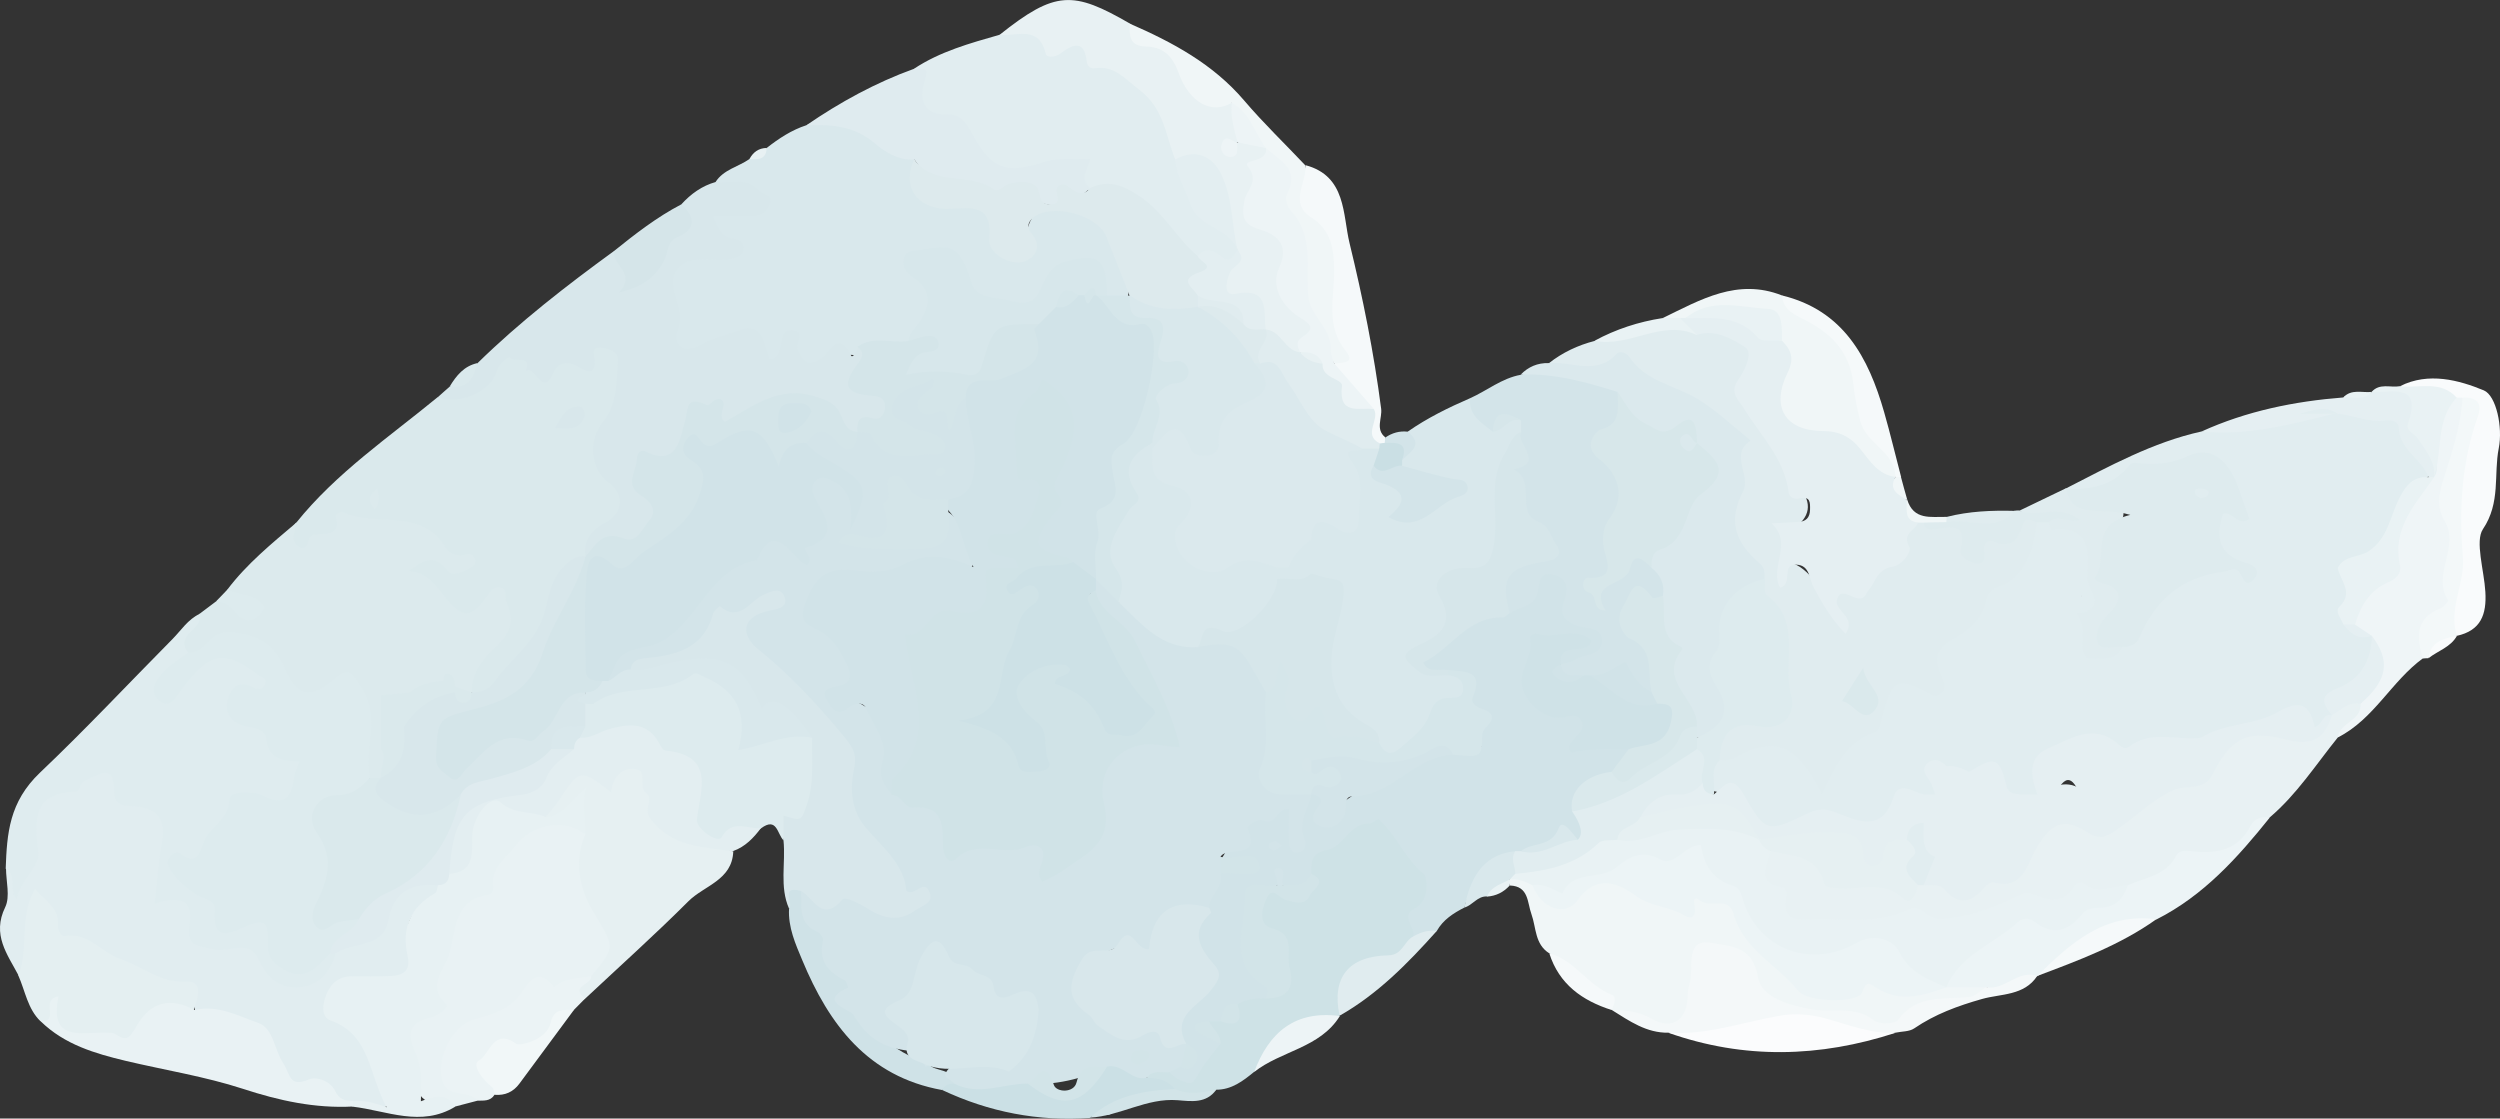 <?xml version="1.0" encoding="UTF-8"?><svg id="_レイヤー_2" xmlns="http://www.w3.org/2000/svg" width="162.22" height="72.58" viewBox="0 0 162.22 72.58"><rect x="0" y="0" width="162.22" height="72.58" fill="#333333" stroke="none"/><g id="_レイヤー_1-2"><path d="M46.43,11.81c.52-.81,1.47-.98,2.2-1.49.38-.23.84-.34,1.12-.72.78-.61,1.61-1.16,2.56-1.47,1.37-.54,2.64-.6,3.93.38.91.69,2.11.97,3.06,1.65.55,2.85.57,2.92,3.48,2.94,1.07,0,1.61.39,1.74,1.4.08.62.21,1.21.78,1.57.63.4,1.14.51,1.24-.5.2-1.94,1.34-2.73,3.23-2.27,2.13.52,3.95,3.78,3.39,6.05-.44.24-.87.24-1.31,0-.99-2.02-1.88-2.43-3.11-1.43-.34.28-.57.64-.77,1.02-.56,1.07-1.54,1.24-2.52,1.01-1.11-.27-2.45-.14-2.96-1.7-.57-1.75-.95-1.84-3.06-1.28,1.45,1.92,1.61,3.76-.45,5.34-.88.48-1.94.11-2.81.6-.09.09-.21.25-.28.22-1.18-.35-2.08.28-3.11.68-.95.36-1.26-.7-1.61-1.46-.65,1.3-1.32,1.93-2.13.15-.23-.51-.71-.64-1.25-.44-.35.12-.69.25-1.04.37-2.88,1.03-3.17.85-3.16-2.15,0-1.06-.84-2.18.08-3.18.84-.92,2.1-.45,3.14-.77.12-.04.24-.07.44-.19-.35-.76-1.8-1.25-.97-2.3.65-.83,1.91.06,2.85-.59-.43-1.38-2.02-.58-2.68-1.43Z" style="fill:#d9e8ec; stroke-width:0px;"/><path d="M19.22,33.92c2.6-3.24,6.02-5.55,9.18-8.15,1.59-.04,2.76-.76,3.58-2.13.65-1.08,1.61-1.18,2.4-.25.55.65.91.59,1.52.22.87-.53,1.98-.35,2.82-1.27.62-.67,2.05.52,1.83,1.71-.24,1.33-.18,2.79-1.32,3.88-1.15,1.1-.1,2.07.49,2.86,1.29,1.74,1.31,2.47-.39,3.63-.66.45-.86,1.16-1.28,1.74-1.79,1-1.92,3.01-2.54,4.62-.73,1.89-2.6,2.61-3.51,4.23-.23.41-.88.31-1.33.02-.85-1.61.57-2.46,1.27-3.47.58-.83.99-1.51.31-2.44-1.88,1.52-2.45,1.47-4.02-.35-.28-.32-.59-.61-.91-.89-.38-.34-1.5-.31-.91-1.17.42-.62,1.22-1.05,2.1-.65.37.17.59.66,1.35.48-.79-.26-1.29-.64-1.7-1.12-1.52-1.81-3.73-1.03-5.61-1.42-.39-.08-1.17,1.03-1.97,1.34-.48.19-.86.84-1.44.33-.67-.58-.37-1.2.08-1.77Z" style="fill:#dae9ec; stroke-width:0px;"/><path d="M95.02,58.89c-.72.37-1.38.79-1.79,1.52-.46.3-.93.58-1.52.44-.86-.76-.74-1.54-.13-2.42.54-.78.68-1.58-.33-2.18-.32-.19-.5-.52-.7-.83-1.22-1.9-1.52-1.94-3.32-.37-.66.57-1.76.72-1.86,1.86-.4.75-1.01,1-1.82.81-.3-.3-.61-.56-.91.01-1.13.13-1.52.79-1.47,1.89.06,1.45-.22,2.95,1.14,4.04.36.29.4.74.07,1.15-.49.44-1.1.5-1.71.54-.88-.2-.88.78-1.4,1.06-.18.12-.39.2-.59.27-.14.61.74.64.67,1.19.09.96-.79,1.52-1.08,2.37-.32.95-1.75.56-2.47-.44-.02-.41.25-.59.56-.74.59-.16.93-.44.48-1.07-.09-.13-.17-.27-.25-.41-.84-1.08-.05-1.76.63-2.45,1.09-1.11,1.99-2.2.21-3.53-.5-.38-.38-.99.03-1.45.37-.42.66-.86.67-1.44.17-.79.52-1.49,1.02-2.13.54-.37,1.16-.33,1.82-.38-.58-.26-1.23-.07-1.71-.47.88-1.49,1.87-2.87,3.6-3.47.81-.28.94-.09,1.31,1.75-.21-.91.15-1.67.66-2.39.12-.13.27-.21.44-.25,1.12.04.54,1,.79,1.52,2.47-1.94,5.07-3.57,8.16-4.26.65-.07,1.32,0,1.89-.17-.16-1.13-.62-2.2-.81-3.27-.2-1.11-.67-1.27-1.53-1.25-.67-.06-1.44-.05-1.66-.83-.19-.7.74-.72.95-1.15.97-1.99,3.11-1.77,4.69-2.58.73-.35,1.36-.79,1.66-1.59.28-.73.82-1.05,1.59-.83.76.22,1.05.82,1.01,1.54-.06.9.22,1.5,1.1,1.85.61.24,1.3.53,1.17,1.4-.12.77-.77,1.04-1.39,1.3-.45.19-.9.38-1.41.26-1.38-.98-.11-1.16.41-1.55-2.03-.21-2.34.02-2.53,1.97-.13,1.36.57,2.22,2.18,2.31,1.55.08,1.71.85,1.23,2.06,1.04.27,2.09-.2,2.95.47.13.81-.4,1.28-.92,1.75-1.03.5-2.46.58-2.32,2.27q.92,1.6-.04,2.12c-.48-.14-.93-.64-1.45-.03-.56.66-1.41.6-2.15.81-.16.05-.32.08-.48.11-1.54.67-2.92,1.5-3.34,3.31Z" style="fill:#d1e3e8; stroke-width:0px;"/><path d="M100.5,23.57c.89-.7,1.89-1.17,2.98-1.45,2.14-.19,4.09-1.69,6.37-.91,1.15-.3,2.14.34,3.17.64.93.27.93,1.17.61,1.83-.72,1.46-.14,2.43.74,3.62.78,1.04,1.46,2.23,2,3.45.12.28.17.59.37.83q1.33,1.61-.45,2.78c-.82.55.18,1.56-.64,2.18q1.44-.4,3.43,3.16c.07.23.39-.03.17.07-.07.03-.09-.02-.14-.11-.33-.54-.44-1.2.25-1.37,2.2-.52,3.44-1.95,4.2-3.95.1-.27.44-.41.74-.51.16-.07.33-.09.5-.07.23.09.47.17.71.13,1.47-.24,2.38.27,2.38,2.13,1-1.49,2.72-1.35,3.65-2.52.19-.24.66.12.87.45.26.65,0,1.25-.18,1.87-1.12,2.35-3.26,3.85-4.89,5.77-.64.75-1.11,1.25-.89,2.34.27,1.33-.36,1.84-1.68,1.31-1.17-.47-1.75-.12-2.04.97-.27.99-.78,1.7-1.69,2.25-.88.53-1.46,1.42-1.96,2.36-.63,1.19-1.04,1.17-1.76.07-1.31-2-1.76-2.17-4.04-1.47-.66.2-1.28.46-1.86-.14-.16-1.75.5-2.55,2.25-2.71,1.95-.19,1.91-.36,1.98-2.36.08-2.32-.69-4.34-1.6-6.37-.38-1.34-1.7-2.18-1.89-3.65-.09-.68-.37-1.44.14-1.92,1.18-1.11.39-2.47.27-3.51-.12-1.04-1.52-1.82-2.58-2.42-1.48-.83-3.17-1.28-4.47-2.45-.39-.35-.79-.17-1.19.01-1.33.63-2.59.3-3.81-.35Z" style="fill:#e0ecef; stroke-width:0px;"/><path d="M37.98,36.1c-.13-1.06.4-1.7,1.29-2.18,1.17-.62,1.27-1.83.25-2.58-1.25-.92-1.36-2.78-.38-3.98.93-1.14.86-2.62.96-3.99.04-.53-.6-.77-1.08-.81-.72-.05-.44.45-.43.88.03.74-.35.8-.93.43-.65-.42-1.41-.47-1.73.29-.75,1.75-1.2-.57-1.81-.08.42-1.19-.86-.44-1.06-.93-.39.25-.7.49-.86,1.02-.4,1.3-2.48,2.12-3.8,1.61.26-.23.52-.47.79-.7.79-.27,1.24-.96,1.8-1.52,2.74-2.68,5.76-5.02,8.85-7.27.72.47,1.56.87,1.02,2.11,1.8-1.4,2.92-3.05,3.35-5.14.62-.68,1.34-1.2,2.23-1.45.93.14,1.97-.35,2.77.53.28.31,1.04.25.7,1.01-.24.52-.64.69-1.18.67-.77-.02-1.55,0-2.45,0,.26.7.46,1.37,1.35,1.48.44.05.68.29.6.73-.06.31-.29.44-.63.53-1.24.35-2.88-.43-3.71.8-.75,1.1.67,2.42.1,3.84-.37.91.33,1.64,1.48.98.79-.45,1.69-.64,2.52-.95,1.54-.58,1.57.94,1.95,1.87.5.02.58-.4.69-.72.17-.48,0-1.25.83-1.13.85.12.13.79.29,1.18.3.73.61,1.29,1.55.63.53-.37,1.09-1.89,1.93-.18.09.17.41-.29.45-.59,1.13.43.47,1.05.16,1.61-.34.62-.34,1.07.5,1.13.72.06,1.39.19,1.43,1.07.04.84-.58,1.14-1.27,1.32-.25.06-.42.25-.6.4-.14.11-.3.17-.47.2-.41,0-.66-.25-.91-.54-1.53-1.85-2.54-2.1-4.77-1.22-.63.25-1.23.54-1.81.89-.56.35-.96.54-1.46-.28-.48-.8-1.21-.9-1.57.32-.39,1.29-.79,2.52-2.58,2.64-.92.06-.85.94-.4,1.71,1.25,2.16.61,3.43-1.9,3.59-.79.05-1.14.65-1.76.85-.08-.02-.17-.04-.25-.07Z" style="fill:#d8e7eb; stroke-width:0px;"/><path d="M1.21,63.31c-.73-1.39-1.75-2.65-.87-4.45.33-.69.05-1.67.05-2.52,1.1.13.68.83.51,1.69.53-1.79,1.49-3.21.91-4.97-.13-.41.29-.98.7-1.23,1.24-.75,2.52-1.43,3.86-1.98.34-.14.91-.12,1.01.2.45,1.4,1.68,1.71,2.78,2.3.78.42,1.05,1.33.85,2.26-.17.78-.1,1.58-.25,2.37-.09.49-.29.95.57.95.89,0,1.34.71,1.36,1.47.03,1.41.84,1.77,2.02,1.73,1.23-.04,2.06.34,2.89,1.43,1.09,1.43,2.16,1.67,4.03-.84.36-.32.75-.66,1.21-.77,1.17-.28,1.77-1,2.2-2.12.64-1.66,1.68-2.01,3.45-1.43.3.73-.2.99-.72,1.23-1.2.55-1.54,1.42-1.17,2.7.51,1.78.08,2.33-1.77,2.47-.67.05-1.36-.06-2.01.12-1.23.33-1.59,1.48-.55,2.13,1.58.99,2.04,2.53,2.58,4.09.18.51.66,1.06.29,1.55-.46.62-1.13.01-1.71.03-.17,0-.35-.09-.54-.1-1.45.04-2.51-1.48-4.11-1-.23.07-.52-.48-.62-.83-.81-2.73-2.89-3.71-5.47-4.04-.21-1.37-1-1.95-2.38-1.76-1.13.16-1.55-1.1-2.56-1.28-1.3-.24-2.18-1.41-3.6-1.62-1.04-.15-.71-1.76-1.72-2.43-.4,1.08-.31,2.21-.49,3.29-.09.53.26,1.31-.73,1.37Z" style="fill:#e1edf0; stroke-width:0px;"/><path d="M134.04,31.7c2.84-1.45,5.64-3,8.8-3.7,2.81-.43,5.57-1.16,8.43-1.32.19-.07.38-.11.58-.13.24-.02.49.03.72,0,3.07-.22,4.22,1.87,5.12,4.25-1.11.95-1.94,2.07-2.36,3.51-.48,1.64-2.17,1.98-3.3,2.92-.73.73-.37,1.6-.31,2.44.06.75.03,1.48-.72,1.94-.73.44-1.26,0-1.82-.38-.73-.5-1.49-.82-2.4-.39-.71.34-1.29-.22-1.93-.36-1.85-.41-2.61-.17-3.12,1.57-.5,1.69-1.53,2.06-3.03,1.83-.77-.12-1.44,0-2.02.58-.38.39-.84.86-1.43.52-.68-.39-.42-1.06-.26-1.65.06-.24.19-.45.34-.64.62-.55,1.56-.36,2.17-.95,1.15-.51,1.67-1.71,2.18-2.61,1.35-2.37,3.61-1.93,5.42-2.54-1.07-.22-1.68-1.04-1.51-2.4.13-1.01.12-1.02,1.5-1.35-.16-.73-.41-1.44-.88-1.99-.82-.95-1.78-.67-2.96-.63-2.54.07-4.42,2.51-7.06,1.67-.06-.06-.12-.13-.18-.19Z" style="fill:#e1edf0; stroke-width:0px;"/><path d="M19.22,33.92c-.04.52-.44,1.17.14,1.53.72.44.5-.64.97-.75.69-.15,1.85.21,1.45-1.25-.01-.04.35-.28.44-.24,2.15,1.05,5.16-.35,6.73,2.37.13.22.47.38.74.45.36.1.85-.38,1.12.21.13.28-.05.46-.26.59-.49.3-1.2.63-1.52.19-.86-1.15-1.6-.62-2.51.04,1.27.04,1.8,1.02,2.46,1.81,1.02,1.23,1.58,1.24,2.52-.05.25-.34.46-.8.96-.71.49.09.26.6.39.91.49,1.14.41,1.96-.64,2.92-.77.7-1.65,1.68-1.58,2.98-.06.05-.12.1-.18.15-.33.11-.61,0-.88-.2-.11-.09-.21-.2-.3-.31-.21-.25-.46-.18-.71-.05-.66.26-1.33.47-2,.72-2.35.22-1.08,1.99-1.33,3.11.08.69.09,1.38-.27,2.02-.11.15-.25.24-.43.3-.28.03-.52-.04-.7-.27-.43-.94-.33-1.92-.16-2.88.15-.85-.1-1.52-.47-2.26-.42-.86-.81-1.01-1.68-.49-1.51.91-2.41.63-3.31-.81-1.74-2.78-2.14-2.9-5.23-1.44-.29.14-.59.15-.89.06-.67-.44-.63-.96-.14-1.49.37-.4.7-.82,1.01-1.26.35-.26.7-.53,1.05-.79.87-.54,1.37.53,2.16.49-.08-.89-1.62-.13-1.42-1.26,1.26-1.67,2.88-2.99,4.46-4.33Z" style="fill:#dceaed; stroke-width:0px;"/><path d="M91.34,28.01c1.26-.88,2.64-1.56,4.05-2.17.54.5.81,1.3,1.61,1.51.61-.13,1.21-.67,1.84-.05.12.25.13.5.06.76-.9,1.62-1.59,3.28-1.35,5.2.09.78-.11,1.58-.19,2.36-.12,1.23-.84,1.63-1.96,1.7-1.09.07-1.73.51-1.29,1.78.47,1.36-.44,2.14-1.34,2.92-.32.28-1.12.23-.84.95.22.59.78.71,1.37.67.24-.02.49,0,.73,0,.62,0,1.1.23,1.21.87.11.64-.27,1.03-.86,1.21-1.13.33-1.34,1.54-2.12,2.18-.85.7-1.63,2.13-2.98.63-.24-1.11-1.43-1.23-2.05-1.95-1.49-1.73-1.61-3.76-1.11-5.81.56-2.3.65-2.27-1.24-3.43-.68-.71-.28-1.54-.26-2.33.12-1.12.7-1.71,1.83-1.34,1.25.4,1.29-.28,1.27-1.19-.02-.73-.06-1.46-.36-2.13-.54-1.18,0-1.55,1.09-1.57.35-.03.69-.01,1,.19.35.37.12.8.14,1.21.03.5.37.76.76.96.93.48,1.12,1.21.67,2.25,1.42.02,2.19-1.05,3.34-1.56-1.06-.9-2.51-.5-3.41-1.42-.09-.15-.13-.31-.14-.48.16-.64.66-1.2.53-1.92Z" style="fill:#d9e8ec; stroke-width:0px;"/><path d="M12.96,39.81c.32,1.01-1.69,1.35-.74,2.55.04,1.11-1.61,1.14-1.44,2.56.94-.58,1.47-1.48,2.29-2.02,1.45-.96,3.5-.6,4.28.89.46.88-.11,1.22-.92,1.26-.44.02-.91.04-1.02.57-.13.6.3.94.78,1.07,1.44.4,1.82,2.02,3.2,2.62.74.32.13,1.45-.18,2.15-.28.63-.71,1.25-1.54.91-1.44-.59-2.25-.26-3.04,1.21-1.09,2.03-1.63,2.27-2.93,2.78.67,1.4,2.64,1.57,3.01,3.31.1.46,1,.06,1.51-.09.77-.23,1.26-.08,1.53.78.86,2.74,1.06,2.8,3.55,1.34.18,0,.34.06.48.18-.36,1.2-1.07,2.1-2.38,2.18-1.27.08-2.09-.63-2.62-1.8-.62-1.39-1.95-.41-2.92-.66-1.06-.27-1.79-.13-1.55-1.67.23-1.48-.56-1.85-2.27-1.29.15-1.35.23-2.67.47-3.97.27-1.45-.27-2.22-1.71-2.34-.69-.06-1.38.03-1.39-.99,0-1.99-1.15-.96-1.94-.67-.23.08-.34.69-.51.69-2.87.09-2.73,1.81-2.47,3.96.11.93-1.18,1.74-1.4,3.02-.57-.67.05-1.59-.72-1.97.08-2.3.23-4.33,2.22-6.23,2.95-2.8,5.75-5.79,8.62-8.69.55-.56.98-1.25,1.73-1.61Z" style="fill:#dfecef; stroke-width:0px;"/><path d="M59.31,4.46c1.69-1.12,3.62-1.65,5.54-2.2,1.11-.32,2.29-1.14,3.18.38.06.11.2.23.29.19,1.87-.9,2.82,1.15,4.4,1.38,1.19.17,2.03,1.51,2.66,2.56.6,1,1.23,2.1,1.35,3.34.23,1.85.79,3.48,2.64,4.4.53.26.8.88,1.03,1.45.05.16.07.33.05.5-.29.72-.81.86-1.45.52-.46-.24-.93-.18-1.41-.2-1.49-.44-1.78-2.07-2.96-2.91-1.3-.93-2.52-1.65-4.14-1.54-.62-.56-.57-1.1-.09-1.65-1.08.14-2.27.34-3.45.71-1.62.5-2.87-.36-3.76-1.66-.64-.94-1.32-1.65-2.5-1.99-1.66-.48-1.08-2.11-1.38-3.28Z" style="fill:#e1edf0; stroke-width:0px;"/><path d="M151.69,47.86c-1.42,1.76-2.65,3.68-4.4,5.17-.56.28-1.03.66-1.35,1.2-.32.55-.93,1.15-1.35,1.14-2.53-.02-4.2,2.05-6.49,2.54-3.43.49-6.93.54-10.2,1.96-.8.35-1.84.3-2.72.04-.82-.24-1.52-.14-2.32.05-2.03.48-4.09.31-6.14.12-.48-.04-1.1-.08-1.17-.67-.1-.86-.58-1.4-1.09-2.03-.57-.7-.29-1.5.27-2.17,1.35-.41,2.57-.19,3.43.95.55.73,1.23,1.13,2.03.95,1.44-.33,2.78.9,4.21.17.15-.08.32-.14.49-.18.24-.04.53-.12.72,0,1.27.81,2.32.35,3.65-.11,1.43-.5,2.03-1.39,2.68-2.49.78-1.33,1.89-1.81,3.23-1.12,1.02.53,1.71.33,2.45-.34,1.37-1.24,2.93-2.14,4.69-2.69.36-.11.68-.3.85-.65,1.09-2.35,3.11-2.51,5.28-2.16,1.08.18,1.95.09,2.42-1.03.1-.15.22-.29.35-.42.59-.5,1.19-.99,2.01-.47.46,1.42-1.13,1.44-1.54,2.26Z" style="fill:#e8f1f3; stroke-width:0px;"/><path d="M98.7,28.01c0-.24,0-.49,0-.73-.94-.57-1.37.12-1.84.73-.71-.57-1.57-1.04-1.47-2.17,1.1-.49,2.06-1.3,3.29-1.52,2.32-.82,4.41-.2,6.41,1,.53,1.14.38,2.1-.69,2.88-.57.42-.92.8-.14,1.54,1.17,1.09,1.47,2.49.67,3.99-.29.55-.42,1.14-.35,1.76.12,1.1.2,2.2-1.13,2.79.8-.45,1.43-1.02,1.94-1.68.71-.92,1.41-.79,2.12,0,.56.53.92,1.13.66,1.94-.17.36-.45.64-.84.57-.57-.09-1.19-.54-1.5.38-.27.8-.05,1.61.59,1.97,1.64.93,1.06,2.23.81,3.52-1.2.15-1.43-.8-1.88-1.54-.57.46-1.3.81-2.16.85-.19.02-.37.02-.55.02-.63-.11-1.42.03-1.49-.95.05-.08.1-.17.14-.25.29-.09.63-.11.86-.27.61-.43,1.82-.26,1.8-1.28-.02-.94-1.12-.73-1.73-.99-.78-.34-1.03-.75-.74-1.55.28-.76.29-1.51-.7-1.73-.92-.2-.88.51-1,1.13-.18.95-1.18.94-1.8,1.38-1.18-1.68-.7-3.11,1.46-3.86.95-.33,1.16-.57.45-1.3-1.49-1.53-2.31-3.22-1.44-5.4.14-.36-.05-.85.27-1.21Z" style="fill:#d3e4e9; stroke-width:0px;"/><path d="M30.99,71.42c-.48.13-.97.25-1.45.38-2.38-.29-2.32-.3-2.92-2.75-.37-1.52-.74-2.91,1.18-3.64.24-.09.37-.34.32-.6-.43-2.06.79-3.71,1.36-5.52.21-.65.64-1.11,1.23-1.52,1.27-.87,1.38-2.58,2.57-3.62,1.52-1.32,3.68-1.47,4.88-.05-.03,2.09.11,4.05,1.54,5.83,1.19,1.48.97,1.79-1.23,3.59-1.06.25-2.32.47-3.13.84-1.91.89-3.88,1.81-5.63,3.02-.41.28-.59,1.2-.6,1.87-.01.62-.22,1.4.93,1.33.38-.02,1.04.1.94.83Z" style="fill:#e9f2f4; stroke-width:0px;"/><path d="M78.46,66.27h.74c.51-.22.89-.58,1.1-1.1.57-.35,1.19-.41,1.84-.37.4-.47,1.58-.3,1.44-.85-.27-1.02-.15-2.21-.94-3.07-.24-.27-.6-.42-.8-.74-.42-.62-.36-1.26-.06-1.91.36-.77.93-.57,1.55-.39,1.01.31,1.76.14,1.76-1.15-.01-.75-.04-1.34,1.04-1.54,1.04-.19,1.41-1.71,2.71-1.71.21,0,.55-.33.62-.27,1.16,1.02,1.7,2.55,2.94,3.56.16.13.47,1.66-.62,2.23-.93.49.05,1.18-.07,1.77,0,.96-.63,1.61-1.42,1.56-2.47-.18-2.98,1.37-3.19,3.28-.01.12-.09.22-.18.31l.02.03c-.27.14-.54.46-.78.44-2.51-.29-3.37,1.87-4.78,3.2-.72.59-1.46,1.16-2.46,1.16-.85.6-1.76.57-2.69.26-.65-.37-1.53-.39-1.89-1.22.45-.66.97-.62,1.54-.17.18.15.35.34.55.44.95.42.91.39,1.47-.56.36-.61.85-1.15,1.29-1.72-.17-.53-1.03-.71-.74-1.47Z" style="fill:#cee2e6; stroke-width:0px;"/><path d="M107.9,38.68c.13-.76-.14-1.37-.74-1.84-.32-.55-.33-1.12.29-1.39,1.27-.55,1.67-1.7,2.13-2.83.14-.34.2-.75.5-.97,1.29-.91.64-1.73-.08-2.56-.09-.15-.16-.3-.22-.46-.17-.28-.15-.73-.7-.62-2.43.47-3.57-.26-4.13-2.58-2.04-.64-4.1-1.22-6.28-1.12.5-.51,1.1-.77,1.82-.75,1.48-.14,3.11.85,4.43-.62.17-.19.63-.05.81.23,1.04,1.56,2.85,1.81,4.32,2.66,1.23.71,2.28,1.74,3.41,2.63.05.04.08.09.12.14-1.39.91.07,2.23-.48,3.29-.95,1.83-.59,3.26,1.09,4.67.33.28.3.64.31,1-.13.13-.29.23-.4.38-.76,1.01-2.64,1.13-2.24,3.08.27,1.31-.66,2.63.17,4.07.82,1.41-.19,2.62-2.05,2.8-.18-.21-.27-.45-.33-.71-.09-.61-.32-1.13-.7-1.63-.7-.92-1.49-5.6-1.19-6.72.01-.05.07-.1.1-.15Z" style="fill:#dbe9ed; stroke-width:0px;"/><path d="M100.53,61.86c-.95-.6-.84-1.66-1.16-2.55-.27-.73-.16-1.81-1.39-1.85-.04-.08-.07-.17-.11-.25.07-.18.18-.3.36-.38.61-.15,1.06.11,1.43.55.79.99,1.58,1.5,2.7.33,1.13-1.18,2.47-.81,3.73-.19,1.33.65,2.46,1.66,4.16.57.58-.37,2.1-.12,2.52.95.7,1.8,2.37,2.73,3.48,4.16,1.12,1.43,2.78,1.54,4.4.59.42-.25.79-.36,1.19-.15,1.42.75,2.85.43,4.3.13.18-.06.36-.1.55-.13.78-.06,1.56-.2,2.24.35-.02.86-.73.92-1.28.94-1.39.04-2.64.34-3.69,1.31-.38.35-.95.55-1.36.42-2.42-.76-5.1-.24-7.39-1.57-.8-.47-1.53-.91-1.84-1.91-.3-.98-1.21-1.43-2.16-1.37-1.11.08-.86,1.14-1.01,1.87-.06.3-.04.61-.07.91-.16,1.84-1.33,2.67-3,1.87-.83-.4-1.72-.55-2.53-.93h0c-1.04-1.57-2.93-2.2-4.05-3.68Z" style="fill:#f0f6f7; stroke-width:0px;"/><path d="M51.2,58.96c-.63-1.43-.21-2.95-.36-4.42-.12-.87-.96-1.87.74-2.31.66-.17.55-1.26.62-1.97.07-.72.04-1.45-.03-2.18-.67-.86-1.07-2.05-2.59-1.69-.43.1-.64-.48-.85-.84-1.25-2.12-2.43-2.62-4.84-2.16-.98.19-1.96.8-3,.17-.4-.87.2-1.13.84-1.21,1.86-.23,3.43-.86,4.21-2.74.17-.41.53-.7,1.03-.6.88.19,1.52-.3,2.22-.67.68-.36,1.5-.61,1.95.22.46.85-.37,1.2-.96,1.44-1.3.54-1.25,1.58-.31,2.03,2.54,1.22,3.42,3.95,5.51,5.53.64.48.81,1.13.61,1.79-.86,2.77,1.01,4.47,2.5,6.23.57.68.71,1.84,1.99,2.01.44.06.2,1-.25,1.39-.98.86-2.1,1.28-3.39.72-.95-.41-1.83-.84-2.96-.37-.72.3-1.35-.39-1.88-.9-.5-.2-.49.41-.79.52Z" style="fill:#d8e7eb; stroke-width:0px;"/><path d="M37.98,54.13c-1.41-1.06-3.46-.64-4.5.72-.67.87-1.71,1.47-1.46,2.81.02.11-.18.38-.31.4-2.27.31-2.13,2.28-2.54,3.79-.29,1.05-1.54,2.08-.2,3.32.2.18-.6.76-1.01.85-1.52.32-1.53,1.16-.99,2.33.44.95.36,1.98.34,3.11.82-.32,1.66-.58,2.23.35-2.22,1.35-4.43.26-6.65,0-.12-.08-.16-.16-.12-.24.04-.08.08-.12.12-.12.67-.07,1.32.07,2.2.4-1.18-2.14-1.04-4.7-3.63-5.63-.67-.24-.51-1.11-.3-1.65.26-.69.79-1.23,1.65-1.22.86,0,1.72.02,2.57-.02.8-.04,1.28-.37,1.07-1.29q-.62-2.73,1.78-4.08c.12-.07.13-.33.19-.5.14-.43.45-.74.77-1.03.82-.51.91-1.32,1-2.19.23-2.26,1.28-2.89,3.39-2.11.58.21,1.18.23,1.78.28.91.01,1.34-.69,1.88-1.24.62-.64,1.21-.44,1.18.39-.04.86.21,1.82-.44,2.6Z" style="fill:#e7f1f3; stroke-width:0px;"/><path d="M76.26,10.35c-.64-1.57-.71-3.3-2.34-4.53-.95-.71-1.59-1.59-2.91-1.39-.26.04-.46-.15-.49-.43-.17-1.46-.9-1.13-1.71-.53-.34.25-.89.31-.96,0-.45-1.87-1.89-1.09-2.99-1.21,3.63-2.89,4.77-2.86,8.46-.73.37.29.48.84,1.03.96,1.46.32,2.41,1.16,2.97,2.59.46,1.16,1.54,1.58,2.76,1.61.41.7.51,1.46.45,2.25-.07.14-.15.26-.3.33.12.04.13-.12.23-.14.61-.25,1.13,0,1.64.28.13.12.22.26.26.44-.08.72-.54,1.3-.74,2-.43,1.46-.35,2.41,1.12,3.15.77.39,1.24,1.19.85,2.18-.42,1.06-.03,2.17.69,2.68,1.62,1.14,1.1,2.03.05,3.07-1.21.23-1.57-.87-2.28-1.44-.51-.85-.48-2.04-2.04-2.12-.99-.05-.89-1.11-.43-1.87.25-.42.99-.54.76-1.26h0c-.47-.97-.78-1.99-.97-3.06-.38-2.15-.93-2.57-3.08-2.82Z" style="fill:#e8f1f3; stroke-width:0px;"/><path d="M52.7,47.87c-.04,1.45.15,2.91-.34,4.33-.37,1.07-.33,1.09-1.52.72,0,.53,0,1.07,0,1.61-.41-.41-.42-1.55-1.46-.78-.78.5-1.72.49-2.55.89-.95.46-2.11-.6-1.94-1.67.12-.75.06-1.45,0-2.18-.03-.31-.06-.62-.23-.88-.66-1.05-4.16-2.31-5.44-1.96-.53.15-1.05.36-1.58.01-.27-.33-.17-.71-.15-1.08.05-.49.12-.98.47-1.36,2.13-1.53,4.77-1.38,7.16-2.04,1.25-.35,2.33.92,3.14,1.93.8.99.58,2.06-.02,2.93,1.34-.7,2.8-1.49,4.48-.46Z" style="fill:#ddebee; stroke-width:0px;"/><path d="M37.98,54.13c.02-.99-.26-1.99.08-3.04-.92.68-1.41,1.83-2.66,1.94.54-2.42,1.28-3.04,3.46-2.7.54.08.77-.23,1.12-.44,1.05-.63,1.85-.55,2.2.8.12.47.3.92.36,1.42.13,1.08.69,1.76,1.82,2.01,1.11.24,2.16.73,3.22,1.14-.08,1.86-1.89,2.2-2.91,3.22-2.17,2.17-4.46,4.22-6.71,6.33-.67.33-.9.05-.64-.56.17-.42.66-.63,1.03-.9,1.69-2,1.5-1.88.08-4.3-.81-1.38-1.21-3.18-.45-4.9Z" style="fill:#e6f0f2; stroke-width:0px;"/><path d="M22.9,71.43c0,.12,0,.24,0,.37-2.46.13-4.79-.38-7.14-1.15-2.46-.8-5.06-1.21-7.59-1.81-2.01-.48-3.98-1.06-5.52-2.56.14-.35.07-.73.15-1.08.09-.38.28-.71.69-.77.46-.06.68.34.72.67.19,1.26.98,1.54,2.1,1.47.9-.06,1.87.52,2.62-.59.31-.45.89-.84,1.4-1.15.96-.6,1.74-.24,2.28.71,1.51-.36,2.86.38,4.18.85.95.34,1.01,1.73,1.58,2.59.49.74.37,1.61,1.68,1.06.48-.2,1.38.08,1.7.76.27.56.66.64,1.17.64Z" style="fill:#e9f2f4; stroke-width:0px;"/><path d="M12.59,65.53c-1.45-.81-2.83-.58-3.75,1.08-.48.85-.67.94-1.37.48-.14-.09-.36-.07-.54-.08-1.62-.06-3.76.66-3.13-2.36-1.26.22.14,1.65-1.17,1.62-.84-.81-.99-1.96-1.44-2.97.71-1.76.01-3.78,1.09-5.64.57.78,1.57,1.18,1.48,2.37-.02.33.2.75.44.71,1.54-.28,2.37,1.07,3.6,1.48,1.44.47,2.58,1.58,4.32,1.48,1.08-.06.74,1.09.44,1.83Z" style="fill:#e4eff1; stroke-width:0px;"/><path d="M47.58,55.25c-1.95-.32-4-.24-5.4-2.16-.48-.65.3-1.22-.24-1.61-.58-.42.18-1.56-.82-1.6-.87-.03-1.36.62-1.47,1.53-1.96-1.54-2.04-1.52-3.34.46-.27.41-.6.77-.9,1.15-.93-.43-2.01-.13-2.93-.96-.61-.55-1.84.87-1.84,2.28,0,1.13.1,2.25-1.48,2.36-.67-2.04.51-5.19,2.4-5.34,2.36-.19,3.74-1.47,5.13-3.02.26-.26.47-.62.93-.48.71.08,1.27-.37,1.9-.55,1.2-.33,2.42-.52,3.21.84.12.21.27.54.44.55,3.26.32,2.28,2.56,2.05,4.47-.07.6,1.36,1.58,1.6,1.16.7-1.23,1.69-.5,2.56-.6-.48.64-1.02,1.21-1.8,1.49Z" style="fill:#e3eef1; stroke-width:0px;"/><path d="M59.31,4.46c.32.14,1.05-.36.71.71-.36,1.12-.26,2.32,1.51,2.26.94-.03,1.28.78,1.68,1.48,1.22,2.13,2.16,2.38,4.58,1.59.89-.29,1.92-.13,2.95-.18-.14.7-.76,1.3,0,1.88-1.29,1.25-2.64,1.46-3.8.58-.25-.19-.52-.49-.79-.37-1.48.67-2.83-.48-4.29-.27-1.33.19-1.87-.92-2.53-1.79-1.04.08-1.94-.51-2.59-1.07-1.36-1.14-2.84-1.21-4.42-1.15,2.19-1.5,4.5-2.77,7-3.67Z" style="fill:#dfebef; stroke-width:0px;"/><path d="M151.69,47.86c.11-.99,1.57-1.07,1.48-2.2.44-1.26,1.61-2.39.67-3.89-.11-.12-.21-.25-.33-.37-.35-.35-.85-.59-.89-1.18.05-.99.52-1.79,1.32-2.3.98-.63,1.41-1.41,1.37-2.58-.07-1.81.96-3.09,2.25-4.2.13-.12.22-.26.27-.44-.02-1.83-.29-3.75,1.55-5.01.18-.05.34-.03.5.06.53,1.95-.62,3.64-.88,5.48-.09.66-.46,1.3-.11,1.94.62,1.12,1.1,2.18.14,3.37-.24.29.1.69.23,1.03.26.69.27,1.47-.33,1.86-1.24.8-1.45,2.02-1.7,3.28-2.05,1.49-3.19,3.96-5.53,5.14Z" style="fill:#eff5f7; stroke-width:0px;"/><path d="M128.88,64.06c-.86,0-1.72,0-2.58,0-.31-1.11.56-1.91,1.17-2.3,1.62-1.04,2.95-3.07,5.38-2.1.35.14.8.21,1.06-.05,1.16-1.18,2.99-1.05,4.17-2.17,1.11-.51,2.45-.61,3.11-1.89.24-.46.77-.34,1.17-.3,1.55.15,2.89-.12,3.67-1.66.25-.5.73-.61,1.26-.55-2.09,2.61-4.31,5.08-7.36,6.62-2.99.36-5.29,2.17-7.73,3.68h0c-1.12.17-2.02,1.36-3.31.73Z" style="fill:#ecf4f6; stroke-width:0px;"/><path d="M128.88,64.06c1.21.22,2.06-1.16,3.31-.73-.84,1.29-2.37,1.15-3.57,1.49-1.59.45-3.06.99-4.41,1.91-.32.22-.81.19-1.22.28-1.39.26-2.73.27-4.11-.27-2.04-.8-4.14-.19-6.13.27-1.54.35-2.98.36-4.48,0-1.43.03-2.54-.76-3.68-1.47.9,0,1.71.07,2.59.57,1.36.78,2.33.02,2.33-1.54,0-.42.18-.83.21-1.25.08-.99-.22-2.44,1.4-2.13,1.16.22,2.62.19,2.95,2.21.22,1.35,2.06,1.83,3.45,2.09,1.35.26,2.81-.28,4.09.73.33.26,1.37.23,1.56-.05,1.22-1.68,2.99-1.29,4.63-1.48.38-.04.72-.41,1.07-.64Z" style="fill:#f4f8f9; stroke-width:0px;"/><path d="M107.89,20.64c2.45-1.19,4.85-2.61,7.74-1.47,1.08,1.16,2.77,1.47,3.77,2.78.68.89,1.25,1.72,1.34,2.9.1,1.45.4,2.87,1.62,3.93.55.48.45,1.36.73,2.03-.08.18-.21.29-.4.33-.18,0-.4.02-.53-.09-1.63-1.42-3.19-2.8-5.61-2.87-1.09-.03-1.62-1.78-1.27-3.4.19-.89.5-1.76.05-2.65-.21-1.29-.95-1.84-2.26-1.76-1.2.07-2.42-.1-3.54.51-.18.07-.37.1-.56.11-.39-.01-.79-.01-1.07-.36Z" style="fill:#f0f6f7; stroke-width:0px;"/><path d="M79.93,6.67c-1.28.76-2.74.05-3.47-1.98-.4-1.12-1.04-1.65-2.1-1.67-1.13-.03-1.06-.74-1.06-1.49,2.78,1.21,5.41,2.62,7.43,4.99,1.25,1.47,2.65,2.81,3.98,4.22.25,1.59.62,3.07,1.8,4.36.78.85.63,2.19.52,3.34-.12,1.35-.09,2.63.59,3.87.44.79.45,1.59-.85,1.53-1.59-2.1-2.41-4.51-2.58-7.1-.06-.94-.07-1.8-.64-2.58-.29-.4-.54-.91-.46-1.36.23-1.25-.43-2.18-.95-3.18h0c-1.18-.65-1.59-1.87-2.21-2.94Z" style="fill:#f0f6f7; stroke-width:0px;"/><path d="M38.35,63.32c.14.56-1.44.67-.38,1.47-.24.25-.48.49-.73.74-.51.31-1.02.55-1.31,1.19-.44.99-1.45,1.27-2.41,1.43-2.06.35-2.11.39-1.32,2.24.1.24.08.47-.12.66-.27.42-.7.36-1.1.37-.59-.78-2.09-.02-2.34-1.55-.22-1.39.72-3.28,2.07-3.7,1.08-.33,2.2-.57,2.99-1.57.53-.67,1.12-2.03,2.26-.54.67-.65,1.57-.53,2.38-.73Z" style="fill:#ebf3f5; stroke-width:0px;"/><path d="M159.79,25.8c-.12,0-.24,0-.37,0-1.25-.17-2.56.02-3.69-.74,1.85-.94,3.84-.39,5.44.27.81.34,1.24,2.41.97,3.75-.34,1.72.14,3.52-1.03,5.26-.52.78.08,2.67.16,4.06.09,1.47-.29,2.52-1.86,2.86-.58-.59-.53-1.25-.39-2.03.33-1.89.49-3.75.21-5.74-.27-1.95.27-4.09.85-6.07.2-.68.26-1.16-.3-1.61Z" style="fill:#f9fbfc; stroke-width:0px;"/><path d="M86.56,23.59c.49-.07,1.44.03.76-.82-1.32-1.63-.74-3.44-.75-5.2-.01-1.37-.16-2.62-1.51-3.48-1.42-.9-.28-2.23-.34-3.37,2.65.71,2.4,3.22,2.85,5.06.86,3.53,1.58,7.11,2.05,10.74.08.6-.39,1.34.27,1.86.09.17.06.33-.07.47-.17.05-.34.07-.52.06-1.31-.36-.33-1.5-.75-2.17-.6-.83-1.03-1.78-1.95-2.36-.28-.18-.26-.52-.05-.8Z" style="fill:#f5f9fa; stroke-width:0px;"/><path d="M108.27,67.01c2.51.17,4.85-.7,7.27-1.11.92-.16,1.95-.08,2.86.17,1.52.41,2.98,1.02,4.59.95-4.91,1.6-9.81,1.73-14.72,0Z" style="fill:#fbfcfd; stroke-width:0px;"/><path d="M74.41,69.95c.72-.02,1.36.15,1.84.73-.31.45-.84.66-1.27.58-1.1-.19-2-.1-2.73.88-.35.46-1.08-.03-1.52.4-3.36.24-6.55-.38-9.59-1.81-.14-.5.22-.61.57-.73,1.65.53,3.3-.15,4.96.02.43.07.75.44,1.14.53,1.25.27,2.62.85,3.36-.91.14-.33.47-.55.82-.67,1.02-.18,1.74.37,2.44.99Z" style="fill:#cbe0e5; stroke-width:0px;"/><path d="M159.79,25.8c.88-.05,1.31.34,1,1.2-1.06,2.97-1.24,6.03-.98,9.12.15,1.74-.96,3.37-.39,5.13,0,0,0,0,0,0-.64.45-1.47.67-1.85,1.46-.12,0-.24.01-.36.02-.41-1.38-.5-2.63,1.18-3.27.2-.08.5-.46.46-.51-1.07-1.67.77-3.44-.21-5.12-.52-.88-.44-1.68-.07-2.8.54-1.66,1.11-3.42,1.22-5.23Z" style="fill:#f3f8f9; stroke-width:0px;"/><path d="M157.58,30.95c-.45-1.18-1.88-1.75-1.93-3.2-.02-.44-.51-.51-.87-.46-1.06.14-2.04-.34-3.24-.47-.67-.22-1.38,0-1.64-.06.31.04,1.09-.16,1.64.06-2.76.69-5.66,1.48-8.69,1.18,2.93-1.33,6.02-1.96,9.2-2.21.56-.41,1.3.09,1.85-.36h0c.63-.35,1.3-.12,1.95-.17.45-.03,1.06.16.97.58-.34,1.56.83,2.59,1.18,3.9.11.41.23.82-.06,1.21h0c-.12.15-.25.14-.37,0Z" style="fill:#e5eff2; stroke-width:0px;"/><path d="M61.9,70.31c-.33.01-.61.1-.77.42-4.82-.87-7.34-4.26-9.07-8.42-.44-1.05-.93-2.14-.86-3.35.32-.34-.63-1.52.76-1.15,1.1,1.81,1.7,3.91,3.09,5.56.55.66-.06,1.55.6,2.3,1.18,1.34,2.39,2.57,4.13,3.14.16.06.31.13.46.22.44.57,1.59.22,1.65,1.27Z" style="fill:#cfe2e7; stroke-width:0px;"/><path d="M137.71,41.99c-.48,1.02-1.41.67-2.21.74-.87-.01-.7-.73-.84-1.23,0-.54-.12-1.07-.04-1.62.07-.16.16-.31.27-.44.66-1.3-.21-2.57-.09-3.87.05-.48-.55-.54-.97-.6-.63-.08-1.24-.2-1.06-1.08.43-.62.97-.65,1.22-.5-.69-.27-1.95.64-2.94-.26,1-.48,2-.96,2.99-1.44,0,0,.02.02.02.02.78.64,1.63.99,2.69.96,1.05-.03,1.33.6.72,1.44-.95,1.31-.93,2.54,0,3.85.47.67.38,1.46-.17,2.05-.87.92-.43,1.47.42,1.98Z" style="fill:#e0ecef; stroke-width:0px;"/><path d="M122.99,30.95c-.02-1.66-1.91-2.13-2.29-3.67-.19-.75-.36-1.55-.43-2.28-.21-2.27-1.58-3.49-3.43-4.38-.66-.32-1.15-.68-1.21-1.45,3.99.97,5.61,4.02,6.63,7.58.4,1.39.73,2.8,1.1,4.2-.12.12-.24.13-.36,0Z" style="fill:#f5f9fa; stroke-width:0px;"/><path d="M44.2,13.26c.93.79.95,1.63-.19,2.1-.75.31-.65.99-.86,1.43-.58,1.17-1.4,1.81-2.98,2.19,1.16-1.28-.47-1.74-.33-2.69,1.38-1.11,2.78-2.2,4.37-3.03Z" style="fill:#d5e5e9; stroke-width:0px;"/><path d="M32.1,71.05c-.05-.17-.05-.41-.16-.5-.62-.47-1.37-1.47-.86-1.74.69-.37.94-2.16,2.43-1.07.19.14,1.96-.23,2.22-1.37.22-.98.87-.82,1.52-.85-1.18,1.6-2.37,3.2-3.55,4.8-.4.54-.93.77-1.59.72Z" style="fill:#f1f7f8; stroke-width:0px;"/><path d="M86.92,65.9c-.52-2.47.57-3.86,3.17-3.91.93-.02,1.01-.93,1.62-1.23.47-.26.96-.44,1.51-.34-1.87,2.09-3.83,4.09-6.3,5.49Z" style="fill:#e0ecef; stroke-width:0px;"/><path d="M157.95,30.95c.08-1-.54-1.7-1.04-2.46-.22-.34-.83-.53-.66-1.01.93-2.69-1.05-1.97-2.36-2.05.52-.59,1.22-.26,1.83-.37,1.25.15,2.64-.41,3.69.74-1.39,1.46-.9,3.46-1.47,5.15Z" style="fill:#e9f2f4; stroke-width:0px;"/><path d="M131.05,33.14c1.2.5,2.63-.51,3.9.61-.77.18-1.45-.4-2.02.14-.25.22-.49.22-.74,0-.34-.12-.79-.36-.93.13-.3,1.08-.8,1.58-1.97,1.1-.27-.11-.6.15-.56.53.05.44.13.98-.48.91-.43-.05-1.14-.44-1.03-.87.47-1.96-.84-1.43-1.79-1.34-.42.04-.54-.1-.6-.45.45-.36.98-.14,1.47-.2,1.46-.27,3,.1,4.42-.56.11-.02.22-.02.33-.02Z" style="fill:#deebee; stroke-width:0px;"/><path d="M132.19,63.33c2.15-2.11,4.35-4.13,7.73-3.68-2.36,1.68-5.05,2.67-7.73,3.68Z" style="fill:#f5f9fa; stroke-width:0px;"/><path d="M81.38,69.56c.96-2.58,2.66-4.02,5.56-3.63-1.29,2.08-3.82,2.25-5.56,3.63Z" style="fill:#edf4f6; stroke-width:0px;"/><path d="M95.02,58.89c.46-2.34,1.5-3.48,3.32-3.66.22.44.26.9.16,1.38-.12.22-.36.3-.53.46h0c-.33.58-1.02.68-1.47,1.1-.63-.04-.94.57-1.48.72Z" style="fill:#d9e8ec; stroke-width:0px;"/><path d="M100.53,61.86c1.65.43,2.5,2.09,4.06,2.69.35.13.14.66-.01.99-1.91-.61-3.41-1.67-4.05-3.68Z" style="fill:#f5f9fa; stroke-width:0px;"/><path d="M70.73,72.53c1.56-1.45,3.5-1.77,5.52-1.86.88.39,1.77.24,2.67.04-.65.91-1.63.75-2.51.68-2.01-.16-3.74,1.03-5.68,1.13Z" style="fill:#d2e4e8; stroke-width:0px;"/><path d="M107.89,20.64c.37,0,.74,0,1.11,0,.41.32,1.36.11,1.1,1.1-2.27-1.07-4.38.85-6.63.37,1.38-.75,2.86-1.23,4.41-1.47Z" style="fill:#e9f2f4; stroke-width:0px;"/><path d="M14.76,38.25c.78.43,1.83.21,2.41,1.16-.54.97-1.2,1.22-2.05.15-.27-.34-.66-.51-1.1-.54.25-.26.5-.51.74-.77Z" style="fill:#ddebee; stroke-width:0px;"/><path d="M130.72,33.16c-1.27,1.48-2.96.41-4.42.73-.12-.08-.16-.16-.11-.24.04-.07.09-.11.13-.11,1.45-.37,2.92-.43,4.41-.39Z" style="fill:#e0ecef; stroke-width:0px;"/><path d="M89.85,28.73c.01-.11.03-.23.04-.34.44-.3.92-.44,1.45-.38,1.08.85.17,1.31-.36,1.84.3-1.06-.84-.65-1.13-1.12Z" style="fill:#d3e4e9; stroke-width:0px;"/><path d="M30.98,23.56c-.23.95-.61,1.7-1.8,1.52.43-.71.93-1.33,1.8-1.52Z" style="fill:#dae9ec; stroke-width:0px;"/><path d="M126.31,33.54c0,.12,0,.23-.02.34-.49,0-.98.02-1.46.03-.12,0-.25,0-.37,0-1.32.3-1.05-.54-.93-1.28.07-.08.14-.15.22-.23.41,1.38,1.55,1.12,2.56,1.14Z" style="fill:#f0f6f7; stroke-width:0px;"/><path d="M157.58,42.71c.13-1.1.99-1.27,1.85-1.46-.41.75-1.23.97-1.85,1.46Z" style="fill:#f9fbfc; stroke-width:0px;"/><path d="M122.99,30.95c.12,0,.24,0,.36,0,.13.48.26.97.4,1.45,0,0-.03.03-.03.03-.96-.14-1.68-.39-.73-1.47h.01Z" style="fill:#f0f6f7; stroke-width:0px;"/><path d="M96.49,58.17c.27-.66.93-.8,1.47-1.1,0,.13,0,.26,0,.39-.4.44-.89.68-1.48.72Z" style="fill:#e9f2f4; stroke-width:0px;"/><path d="M153.9,25.43c-.52.62-1.23.29-1.85.36.53-.57,1.23-.29,1.85-.36Z" style="fill:#e9f2f4; stroke-width:0px;"/><path d="M49.75,9.6c-.03.77-.57.76-1.12.72.24-.45.6-.71,1.12-.72Z" style="fill:#e8f1f3; stroke-width:0px;"/><path d="M59.33,10.35c1.27,1.78,3.57.81,5.11,1.91.38.27.65-.2.97-.3.59-.18,1.21-.28,1.76.08.43.29.1,1.16.89,1.22,1.09.08.23-.86.61-1.17.34-.27.56-.04.8.13.43.32.85.51,1.26-.02,1.21-.55,2.13-.2,3.24.55,1.56,1.05,2.37,2.71,3.75,3.87.74.12,1.23.47.64,1.2-.38.48-.58.9-.41,1.48.01.28-.07.53-.26.74-1.57.83-3.02.78-4.29-.58-.03-.09-.07-.17-.1-.26-.5-1.28-.99-2.56-1.51-3.84-.58-1.45-3.6-2.21-4.76-1.23-.35.3-.4.66-.14.96.9,1.04.09,1.83-.64,1.93-.9.12-2.15-.62-2.06-1.54.23-2.24-1.19-2-2.48-1.93-2.1.12-3.25-1.35-2.4-3.18Z" style="fill:#ddeaed; stroke-width:0px;"/><path d="M58.96,22.12c.01-.47.35-.73.6-1.08.76-1.06,1.04-2.17-.31-3.04-.47-.3-.71-.67-.6-1.21.11-.56.59-.5,1.01-.56,2.05-.34,2.6-.46,3.41,2.21.28.91,1.52.84,2.33,1.04.63.15,1.56.47,2.06-.58.35-.74.64-1.61,1.58-1.89,2.23-.65,2.78-.23,2.79,2.17-.14.18-.33.23-.54.21-.13-.02-.26-.05-.39-.09-.2-.01-.4.02-.61.06-.14.02-.29.02-.43.01-.68-.13-.87.39-1.1.84-.33.53-.82.86-1.39,1.08-1.66.09-2.84.83-3.32,2.49-.2.71-.73.96-1.38.94-1.08-.03-2.15-.29-3.24-.08-.34.06-.77-.07-.84-.51-.09-.53.2-1,.6-1.24,1.12-.67-.2-.5-.23-.76Z" style="fill:#d7e7eb; stroke-width:0px;"/><path d="M58.96,22.12c.35-.1.69-.22,1.04-.29.38-.08.79-.04.89.39.11.49-.34.59-.69.62-.82.06-1.07.66-1.42,1.48,1.4-.29,2.68-.28,3.95,0,.4.08.8.01.97-.56.8-2.74.82-2.73,3.73-2.73.48,2.84.17,3.28-2.67,4.17-.66.21-1.51.06-1.93.83-.18.46-.32.93-.52,1.38-.33.73-.74,1.23-1.37.2-.21-.35-.65-.3-.96-.47-.9-.49-.9-.6-.13-1.82-.63.17-1.1.53-1.15,1.08-.06.67.66.78,1.12,1.04.15.09.36.1.51.19.63.36,1.46.7,1.32,1.55-.14.85-1.05.61-1.67.79-2.02.58-3.22-.57-4.34-1.95-.05-.76.14-1.13,1.04-.87.47.13.76-.33.75-.8-.02-.49-.28-.62-.83-.67-1.78-.14-2-.7-.91-2.12.33-.43.37-.72-.05-1.06,1.04-.74,2.21-.2,3.31-.37Z" style="fill:#d4e5e9; stroke-width:0px;"/><path d="M71.1,19.18h.74c.49,0,.98,0,1.47,0h0c.39.29.32,1.05.92,1.05,1.43,0,1.78.75,1.59,2.03-.1.65.52.71.93.96.59.35,1.08,1.11.41,1.44-1.49.74-1.38,2.11-1.78,3.32-.09.29-.21.57-.37.84-.8.86-1.57,1.72-.88,3.04.34.66-.21,1.09-.51,1.62-.67,1.19-1.5,2.38-.46,3.84.54.76.02,1.36-.6,1.84-1.04-.06-1.29-.94-1.72-1.64-.24-1.87-.53-3.76.74-5.43.15-.19.13.04.07-.15-.78-2.64,1.75-4.09,2.25-6.28.2-.9.41-1.78.39-2.7-.02-.75-.22-1.22-1.13-1.34-1.32-.18-1.91-1.16-2.06-2.42Z" style="fill:#d5e6ea; stroke-width:0px;"/><path d="M37.98,45.67c0,.49,0,.98,0,1.47-.76.43-1.67.65-2.05,1.57-.89,1.53-2.49,1.86-4,2.28-.72.2-1.36.48-1.94.94-2.31,1.8-3.23,1.86-5.27.39-.91-.65-1.11-1.25,0-1.87h0c.73-.93,1.09-1.98,1.16-3.15.04-.17.1-.33.17-.49.65-1.42,1.75-2.1,3.3-2.07.4.21.74.78,1.26.19,0,0,0,0,0,0,.66-.02,1.06-.11,1.57-.82,1.05-1.47,2.64-2.45,3.18-4.46.22-.83.37-1.96,1.12-2.78.47-.51.85-.8,1.5-.78,0,0,0,0,0,0,.38.76.06,1.53-.28,2.1-1.41,2.36-1.7,5.36-4.18,7.12-.94.67-1.94.98-3.04,1.16-1.38.23-2,1.3-1.61,2.65.2.67.57.74,1.08.33.43-.34.78-.76,1.23-1.08.94-.68,1.74-1.34,3.11-.89.63.21.96-.95,1.45-1.46.57-.6.86-1.56,1.97-1.34.59.19.13.66.26.97Z" style="fill:#d8e7eb; stroke-width:0px;"/><path d="M36.01,27.77c.43-.7.74-1.5,1.7-1.38.1.01.27.43.22.61-.3.98-1.14.81-1.92.77Z" style="fill:#d8e7eb; stroke-width:0px;"/><path d="M24.47,31.68c.19.62.16,1-.15,1.37-.42-.46-.45-.85.15-1.37Z" style="fill:#dceaed; stroke-width:0px;"/><path d="M71.1,37.57c.49.49.98.98,1.47,1.47.97.33,1.68,1.09,2.51,1.65.9.62,1.79,1,2.88.84,2.53-.35,3.57.42,4.63,3.46.08,1.27.23,2.57-.04,3.8-.35,1.6.19,2.29,1.76,2.35.3.01.58.16.78.41-.18.98-.94,1.86-.41,2.98.15.31-.08.81-.52.8-.44,0-.52-.45-.53-.83-.02-.66,0-1.31,0-2-.84-.06-.78,1.1-1.63.74-.35-.15-1.12.33-1.04.53.88,2.09-1.33,1.09-1.76,1.82.3.37.3.74,0,1.1.22.89-.73,1.39-.74,2.21-.39.41-.9.3-1.37.31-.82.01-1.38.33-1.65,1.14-.34,1.03-.62,1.85-2.17,1.2-1.2-.5-3.07,1.25-3.34,2.66-.11.56.03.8.52,1.14,1.3.91,2.44,1.89,4.27,1.39.74-.21,1.49.66,2.27.99h0c.43.63.1,1.07-.37,1.47-.25.12-.49.25-.74.37-.51.05-1.08-.17-1.47.37-.99.22-1.58-.95-2.57-.73-1.52.81-3.58,1.25-5.15,1.1-1.59,0-3.19.83-4.78,0-.47-.61-1.58-.14,1.52-2.55,3.52-2.47,3.25-3.07,1.98-2.72-.61.17-1.05-.19-1.36-.7-.71-1.17-2.26-1.17-3.09-2.22-.3-.38-.67.05-.81.39-.46,1.05-.69,2.23-1.74,2.95-.36.25-.06.55.14.77.79.86.93,2.04,1.52,3,.99-.72,2.15-.13,3.2-.42.29-.08.61,0,.91.01,1.76.06,2.6-.73-.75-1.05-5.57,1.21-7.01-.2-8.07-1.94-.2-.32-2.37-.86-.32-1.75-.08-.16-.11-.41-.24-.48-1.08-.53-1.71-1.27-1.4-2.57.04-.16-.18-.49-.35-.56-1.27-.53-1.03-1.65-1.07-2.66.82.46,1.36,2.11,2.69.55.17-.2,1.1.26,1.63.6.97.61,1.99.9,3.06.13.44-.31,1.21-.49.98-1.14-.37-1.05-1.01.32-1.53-.16-.15-1.75-1.56-2.81-2.65-4.11-.9-1.07-1.03-2.42-.75-3.75.24-1.08-.1-1.49-.87-2.41-1.65-1.97-3.34-3.78-5.35-5.4-1.11-.9-1.15-2.12.77-2.5.4-.08,1.31-.19.9-1-.27-.53-.85-.23-1.31-.03-.9.39-1.54,1.84-2.85.74,0,0-.38.29-.43.48-.62,2.33-2.49,2.72-4.48,2.91-.5.05-.81.21-.87.74-.38.53-.79,1.02-1.56.71-.21-1.35.64-2.12,1.69-2.47,2.03-.67,3.5-1.94,4.64-3.66.56-.84,1.16-1.57,2.25-1.71.37-.05.76-.21.93-.53.75-1.4,1.55-1.9,2.66-.33.24.34.34,0,.49-.16.46-.46,1.18-.75.96-1.61-.11-.42-.33-.79-.46-1.2-.2-.61-.32-1.24.31-1.66.59-.4,1.17-.19,1.69.22.64.5,1.16,1.07,1.01,2.21.32-1.54-.53-2.16-1.47-2.73-.77-.47-1.69-.79-1.89-1.85.4-1.19,1.22-1.25,2.11-.65.53.36.91.56,1.36-.03,0,0,0,0,0,0,.29.06.78.02.85.18.87,1.83,2.45,1.37,3.92,1.29.34-.02.83.11.91-.37.09-.49-.34-.77-.72-.94-.55-.24-1.19-.21-1.68-.65-.37-.34-1.17-.27-1.03-1.06.11-.65.6-1.09,1.17-1.29.49-.18,1.02-.27,1.47-.64.2.64-.24.73-.49.95-.33.29-.67.62-.41,1.09.2.36.61.4.98.24,1.29-.55.6.74,1.02,1.13.41-.72.27-1.64,1-2.12,1.26,1.57,1.07,3.42.93,5.22-.08,1-.76,1.62-1.8,1.76-1.3.24-2.51.07-3.48-1.11-.65,1.48.37,3.9-1.45,3.68,2.39.34,3.82-.18,4.6-2.19.96.47,2.07,2.59,1.75,3.36-.21.53-.62.54-1.06.39-1.3-.45-2.52-.22-3.74.32-.92.41-1.91.31-2.9.28-.83-.02-1.75-.09-2.27.84-.51.91-.96,1.76.38,2.4.44.21.75.62,1.05,1.02,1.1,1.48,1.08,2.1-.15,3.48,2.03.23,3.28,1.75,3.22,4.07-.02.7-.17,1.35.53,1.8.46.3.86.75,1.43.79,1.27.1,1.84.83,1.92,2.02.06.86.34,1.23,1.28.86,1.28-.51,2.65-.1,3.99-.26,1.18-.15,1.3.84,1.18,1.92,1.91-1.11,3.42-1.97,3.2-4.53-.24-2.72.83-3.72,3.59-4.06,1.31-.16.97-.69.63-1.43-1.18-2.58-2.18-5.26-4.42-7.19-.18-.16-.22-.43-.27-.67-.03-.28.01-.54.14-.8.06-.07.13-.13.2-.2Z" style="fill:#d3e4e9; stroke-width:0px;"/><path d="M76.99,67.74c-.58-.1-1.4.91-1.73-.44-.14-.56-.75-.33-1.08-.13-1.2.76-2.06-.02-2.94-.61-.24-.16-.34-.53-.58-.7-1.44-1.01-1.45-1.97-.43-3.65.62-1.02,1.78-.08,2.29-.93.93-1.57,1.15.47,2.04.3.18-2.32,1.44-3.41,3.9-2.67.04.11.15.3.12.33-1.4,1.26-.71,2.3.25,3.41.52.59.2,1.05-.31,1.67-.77.96-2.55,1.62-1.54,3.42Z" style="fill:#d8e7eb; stroke-width:0px;"/><path d="M85.09,51.55c-.66,0-1.33.02-1.99,0-1.08-.04-1.63-1.04-1.35-1.66.75-1.66.17-3.32.4-4.96.13-.13.22-.29.24-.48.09-.64-.08-1.7.66-1.67.93.04.91,1.1.92,1.9,0,.76-.1,1.65,1.13.93.22-.13.61-.16.67.02.52,1.8,2.41,1.46,3.52,2.31.09.07.14.19.22.29.36.72.78.83,1.41.26.72-.65,1.54-1.21,1.86-2.18.19-.58.46-.97,1.11-1.02.45-.04,1.08.1,1.05-.65-.02-.6-.49-.78-1.02-.82-.12-.08-.16-.16-.12-.24.04-.08.08-.12.12-.12,1.02.16,2.42-.08,1.65,1.78-.16.39.25.64.61.76.76.25.81.64.26,1.18-.12.12-.24.3-.25.46-.05,1.51-.05,1.51-1.91,1.33-.61-.21-1.28-.12-1.77.13-1.88.95-3.74.95-5.67.26-.43-.15-.82.2-1.23.23-.1.09-.31-.21-.35.08-.03.24-.04-.11.17.03.42-.04.79-.33,1.23-.19.45.15.66.5.69.94.03.52-.38.67-.75.87-.48.26-1.07-.35-1.5.21Z" style="fill:#d5e6ea; stroke-width:0px;"/><path d="M93.92,43.46v.37c-.66-.05-1.39.2-1.94-.33-.54-.51-1.47-.92.04-1.62,1.14-.53,2.55-1.22,1.37-3.22-.61-1.04.57-1.88,1.79-1.8,1.25.08,1.57-.37,1.77-1.62.31-1.93-.44-3.98.69-5.8.32-.51.42-1.16,1.06-1.43-.38.77,1.62,2.03-.5,2.45,1.55.67.1,2.8,1.57,3.37.81.31.84.99,1.2,1.5.48.66,0,1-.65,1.1-2.52.38-2.98,1.03-2.36,3.36-.15.09-.31.28-.46.27-2.29-.05-3.36,2.07-5.15,2.93.33.71,1.01.39,1.57.48Z" style="fill:#d6e6ea; stroke-width:0px;"/><path d="M102.75,43.83c.12,0,.25,0,.37,0,1.63.13,2.77,1.83,4.57,1.41.75.08,1.34.4,1.18,1.25-.15.79-.14,1.77-1.11,2.11-.66.23-1.37.52-2.06.02-1.26.01-2.53-.1-3.73.23-.32-.4-.06-.62.12-.84.29-.37.82-.7.52-1.24-.3-.55-.83-.25-1.3-.2-1.21.13-2.64-1.24-2.58-2.45.05-.9.74-1.66.56-2.63-.05-.27.26-.44.5-.36,1.13.37,2.41-.5,3.48.42-.22,1.09-2.2-.05-1.99,1.57-.06,1.03,0,1.06,1.47.74Z" style="fill:#cfe2e7; stroke-width:0px;"/><path d="M105.69,48.61c1.05-.36,2.38-.11,2.74-1.79.23-1.06-.11-1.15-.9-1.16-.2-.2-.59-.31-.37-.73,0-.06,0-.12-.02-.18-.27-1.16.26-2.6-1.38-3.31-.37-.16-1.04-1.13-.45-2.07.53-.85.69-2.23,1.92-.58.06.08.44-.07.67-.12.24,1.15-.38,2.62,1.18,3.3.04.02.1.13.09.15-1.68,2.05,1.04,3.26.94,5.01-.88,1.56-2.21,2.64-3.74,3.49-.77.43-1.56.84-1.78-.55.37-.49.74-.98,1.1-1.47Z" style="fill:#d7e7ea; stroke-width:0px;"/><path d="M98.33,56.7c-.01-.49-.35-.98,0-1.47.12,0,.24,0,.37,0,1.33.26,2.31-1.21,3.68-.74q.54-.53-.37-1.84c.28-1.28,1.48-.62,2.2-.99,2.03-1.03,3.87-2.41,5.97-3.31,1.5.47.6,1.54.61,2.38-.28.76-.84,1.2-1.64,1.25-.97.06-1.73.51-2.37,1.19-.48.65-1.16,1.07-1.8,1.53-.99.34-1.84.97-2.7,1.51-1.3.82-2.57.8-3.94.49Z" style="fill:#e1edf0; stroke-width:0px;"/><path d="M85.09,56.7c1.12.51.07,1.01-.09,1.39-.31.73-1.01.45-1.59.3-.43-.11-.84-.98-1.27,0-.32.74-.44,1.63.41,1.85,1.1.29,1.09.94,1.07,1.75,0,.24-.02.5.04.73q.59,2.07-1.52,2.07c.09-.28.27-.59-.08-.8-2.48-1.49-1.22-3.89-1.28-5.87-.03-1.17,1.36-.49,2.09-.68.12-.18.24-.19.37,0,.71,0,1.47.12,1.84-.74Z" style="fill:#d2e4e8; stroke-width:0px;"/><path d="M85.09,49.35c.98-.15,1.84-.44,2.98-.12,1.37.38,2.98.36,4.44-.39.42-.22,1.29-.97,1.78.14-2.52.06-3.97,2.72-6.56,2.7-.58,0-.31.82-.5,1.23-.29.62-.84.93-1.48.73-.73-.23-.65-.73-.23-1.27.41-.53.1-.75-.43-.82.04-.55.29-.73.84-.52.46.17.85-.04,1.08-.42.08-.13-.06-.48-.2-.63-.37-.4-.75-.23-1.11.06-.19.16-.39.3-.61.04-.22-.25-.22-.49,0-.74Z" style="fill:#d3e4e9; stroke-width:0px;"/><path d="M110.11,48.61c-2.55,1.64-5,3.49-8.1,4.05-.24-1.31.83-2.38,2.58-2.58.29.57.71.94,1.26.37.98-1.01,2.67-1.17,3.19-2.74.13-.39.61-.57,1.07-.57,0,.25,0,.49,0,.74.23.25.21.49,0,.74Z" style="fill:#dae9ec; stroke-width:0px;"/><path d="M79.2,56.7v-1.1c.88.25,2.46-.6,2.52.64.04.84-1.63.29-2.52.46Z" style="fill:#d2e4e8; stroke-width:0px;"/><path d="M102.38,54.49c-1.26.07-2.33,1.14-3.68.74.71-.62,1.95-.19,2.45-1.52.23-.61.88.36,1.23.78Z" style="fill:#d9e8ec; stroke-width:0px;"/><path d="M80.3,65.17c.37,1.11,0,1.48-1.1,1.1.13-.6.21-1.27,1.1-1.1Z" style="fill:#d2e4e8; stroke-width:0px;"/><path d="M78.46,66.27c.21.51.79.83.74,1.47-.37-.19-.75-.35-1.1-.56-.26-.16-.79-.26-.45-.72.13-.17.54-.13.82-.19Z" style="fill:#d2e4e8; stroke-width:0px;"/><path d="M76.62,69.21c.12-.49.25-.98.37-1.47.47.23.86.58.63,1.13-.15.35-.5.72-1,.35Z" style="fill:#d2e4e8; stroke-width:0px;"/><path d="M83.18,54.87c-.2.13-.32.28-.45.29-.24.02-.47-.09-.39-.38.03-.1.27-.2.41-.2.12,0,.24.16.44.29Z" style="fill:#d3e4e9; stroke-width:0px;"/><path d="M83.25,57.44h-.37c.11-.39-.47-1.06.02-1.1.64-.05.22.72.35,1.1Z" style="fill:#d3e4e9; stroke-width:0px;"/><path d="M135.13,41.25c.05.51-.17,1.08.37,1.47-.03.3-.05.61-.11.9-.08.39-.5.86.06,1.11.47.21.79-.29.98-.64.44-.84.96-1.02,1.93-.77,1.27.33,2.55.57,2.87-1.52.26-1.67,1.56-2.65,3.36-1.85,1.43.64,2.89-.29,4.36.48,2.3,1.2,2.38,1.05,2.05-1.81-.08-.72.14-1.31.69-1.79,1.58.85.47,2.28.74,3.42.18.78.92.75,1.46,1h0c.61,1.52-.15,2.54-1.31,3.34-.67.47-1.23.94-1.27,1.81h0c-.57.6-1.01,1.84-1.92.26-.3-.52-.88-.24-1.32-.02-1.68.85-3.63.82-5.3,1.7-1.5.09-3.03-.18-4.48.46-.34.15-.7,0-1.05-.12-2.93-.99-4.51-.07-4.94,2.86-.26.29-.61.37-.97.4-.57,0-1.25-.14-1.33-.7-.23-1.67-1.23-1.22-2.21-.93-.52,0-.99-.17-1.48-.3-.44-.09-.86-.17-.65.53.12.39.22.78-.11,1.13-.22.15-.47.22-.74.22-.56,0-1.23-.5-1.61.31-.78,1.66-2.19,1.69-3.56,1.16-1.29-.49-2.4-.29-3.46.33-1.07.63-1.98.41-2.51-.54-.63-1.13-1.55-1.64-2.72-1.88-.03-.73-.5-1.6.63-1.95.8.15,1.34-.42,2.01-.65,2.06-.71,3.15-.02,4.63,2.85.84-1.71,1.54-3.42,3.5-4.04.28-.09.37-.85.5-1.32.58-2.02.94-2.2,2.71-1.3.33.17.61.46.98.16.44-.35.25-.77.07-1.16-.51-1.1-.38-1.79.86-2.46.87-.47,1.82-1.26,2.03-2.43.09-.5.42-.76.82-.9,1.18-.39,1.69-1.33,2.12-2.36.37-.6.86-.82,1.53-.49.89.43,2.05,3.41,1.78,4.54h-.37c-.44.69-1.6.12-1.94,1.15.73.49,1.76-.95,2.31.32Z" style="fill:#e1edf0; stroke-width:0px;"/><path d="M122.98,30.96c-.45.84.2,1.13.73,1.47.07.58-.23,1.35.75,1.48-.17.51-1.08.69-.56,1.59.15.27-.44,1.17-1.09,1.27-.73.12-1.01.58-1.29,1.14-.11.22-.31.39-.41.6-.47,1.01-1.64-.75-1.92.44-.16.69,1.29,1.07.57,2.18-.89-.91-1.5-1.94-2.07-3-.3-.56-.24-1.45-1.12-1.49-1.02-.05-.19,1.23-1.06,1.5-.74-1.34.89-2.86-.56-4.18.75-.04,1.23-.07,1.71-.09.53-.02.78-.28.79-.8.01-.46.02-.89-.67-.73-.32.07-.67-.03-.72-.39-.27-2.22-1.85-3.7-2.92-5.48-.27-.44-.95-.97-.37-1.8.43-.61,1.03-1.79.46-2.15-.85-.53-1.93-1.18-3.13-.79-.37-.37-.73-.73-1.1-1.1.12,0,.24,0,.36,0,2.46-1.1,4.34.26,6.26,1.47.6.6.83,1.16.38,2.07-1.11,2.25-.17,3.78,2.28,3.8,1.06,0,1.8.36,2.47,1.21.58.72,1.12,1.62,2.22,1.76Z" style="fill:#e5eff2; stroke-width:0px;"/><path d="M111.58,49.34c-.67.64-.25,1.47-.37,2.21-.74.25-1.06.08-.73-.73-.3-.71.63-1.62-.37-2.21,0-.25,0-.49,0-.74,1.55-.66,2.35-1.6,1.29-3.3-.47-.75-.76-1.51-.02-2.33.2-.22.21-.7.18-1.05-.15-1.78,1-3.21,2.96-3.63.03.36-.08.92.12,1.06,2.33,1.72.99,4.35,1.58,6.49.32,1.16-.43,2.36-2.15,2.01-1.77-.36-2.43.6-2.49,2.21Z" style="fill:#ddebee; stroke-width:0px;"/><path d="M135.13,39.78c.07-.83-.06-1.58-.84-2.06-.38-.23-.58-.49-.57-1.01.04-1.54-.84-1.47-1.9-.98.12-.61.25-1.23.37-1.84.25,0,.49,0,.74,0,.06.17.13.49.17.49,2.62-.35,2.42,1.57,2.34,3.11-.04.74,1.27,1.75-.29,2.28Z" style="fill:#e1edf0; stroke-width:0px;"/><path d="M119.52,45.5c.44-.68.82-1.28,1.38-2.17.12,1.15,1.53,1.79.76,2.74-.79.97-1.35-.46-2.15-.58Z" style="fill:#dae9ec; stroke-width:0px;"/><path d="M55.65,28.01c-.06,1.07-.54,1.64-1.37.65-.83-.99-1.33-.75-1.94.08-.11.84-1.03.86-1.46,1.42-.4.52-.91.1-1.1-.41-.57-1.52-1.6-1.55-2.77-.81-.58.36-1.13.38-1.99.18.71.92,1.28,1.7.91,2.77-.32.94-.74,1.77-1.54,2.44-.93.78-1.75,1.69-2.85,2.29-.6.33-1.16.75-1.87.43-.74-.34-1.16.08-1.16.67-.01,2.22-.7,4.52.69,6.59-.17.66-.48,1.05-1.21.64-1.76-.1-1.69,1.85-2.79,2.54-.3.19-.5.72-.94.57-1.97-.68-2.88.79-4.03,1.86-.29.27-.51,1.03-1.13.46-.37-.33-.84-.5-.8-1.27.11-2.6.07-2.47,2.67-3.15,1.89-.49,3.51-1.3,4.24-3.59.68-2.14,2.19-4.01,2.78-6.25.65-.76,1.11-1.73,2.5-1.17.84.34,1.2-.69,1.66-1.2.58-.65-.06-1.3-.47-1.54-1.25-.73-.35-1.63-.35-2.45,0-.34.22-.64.59-.45,2.02,1,2.2-.88,2.5-1.86.28-.91,0-1.83,1.43-1.17.25.11.48-.58,1-.33.35.39-.36,1.02.18,1.43,1.83-1.01,3.5-2.41,5.9-1.64.77.25,1.31.44,1.63,1.19.21.49.38,1.07,1.09,1.09Z" style="fill:#d4e5e9; stroke-width:0px;"/><path d="M29.89,51.55c.46-.81,1.25-.8,2.04-1.03,1.36-.39,2.84-.73,3.84-1.91.49-.39.98-.39,1.47,0-.65.58-1.45.97-1.81,1.91-.22.58-.84.96-1.59,1.05-3.67.45-4.43,1.31-4.69,5.14-.02.48-.26.72-.74.73-1.72-.14-2.87.39-3.22,2.3-.34,1.83-2.3,1.34-3.4,2.12h-.37c-.41-1.39,1.11-1.6,1.51-2.49.63-1.38,1.96-2.02,3.15-2.67,1.15-.64,1.9-1.42,2.32-2.63.32-.92.94-1.69,1.48-2.5Z" style="fill:#dfebef; stroke-width:0px;"/><path d="M137.71,41.99c-.55-.12-1.39.34-1.61-.37-.18-.58.18-1.25.7-1.76.81-.8,1.11-1.63-.39-2.02-.26-.07-.58-.24-.45-.42.9-1.22-.51-3.32,2.27-4.01-1.88-.58-3.74.38-4.16-1.7,1.59.08,3.05-.19,4.11-1.53.07-.09.22-.16.33-.15,1.21.14,2.26.12,3.5-.45,1.61-.74,2.7.52,3.24,2.09.23.68.48,1.35.71,2-.78.54-1.09-.55-1.71-.33-.53,1.56-.25,2.71,1.52,3.19.51.14.96.51.47,1.06-.5.55-.66,0-.88-.38-.3-.52-.69-.16-1.1-.11-2.7.34-4.43,1.84-5.45,4.3-.16.4-.62.58-1.08.58Z" style="fill:#deebee; stroke-width:0px;"/><path d="M152.06,40.52c-.15-.38-.57-.86-.27-1.14.98-.94.05-1.7-.1-2.53.42-.83,1.38-.66,2.03-1.1,1.23-.83,1.37-2.25,1.96-3.41.44-.87.89-1.43,1.9-1.38.12,0,.25,0,.37,0-1.19,1.73-2.76,3.3-2.22,5.71.12.56-.28.91-.75,1.11-1.23.52-1.81,1.55-2.17,2.75-.25.22-.49.21-.74,0Z" style="fill:#e9f2f4; stroke-width:0px;"/><path d="M23.26,59.65c-.35.95-1.73,1.06-1.84,2.21-.93.96-1.7,2.01-3.33.84-.83-.59-.69-1.19-.7-1.86-.01-.9-.19-1.19-1.18-.84-.93.33-2.48,1.49-2.27-1.05.04-.55-.82-.63-1.26-.94-.59-.43-1.19-.85-1.57-1.5-.16-.27-.35-.52-.15-.83.18-.27.48-.49.77-.27,1.05.8,1.25-.12,1.49-.76.38-1.02,1.63-1.42,1.68-2.8.02-.55,1.56-.52,2.16-.22,1.56.78,1.85-.03,2.04-1.25.04-.29.19-.56.33-.97-1.12-.04-2.03-.16-2.16-1.5-.06-.57-.78-.69-1.33-.79-.84-.16-1.33-.79-1.2-1.53.14-.76.6-1.56,1.68-.99.31.16.62.15.77-.18.18-.39-.18-.45-.43-.63-2.22-1.65-3.13-1.51-4.94.89-.41.54-.77,1.38-1.5.77-.72-.6-.16-1.37.34-1.9.45-.47,1.03-.81,1.56-1.21,1.15.12,1.32-1.45,2.75-1.33,1.78.15,2.83.81,3.49,2.32.78,1.78,1.6,2.09,3.07.86,1.03-.85,1.17-.79,1.96.47,1.24,2,.12,3.89.51,5.77-.12,1.12-.92,1.43-1.87,1.58-.86.13-1.55.68-1.12,1.47,1.09,1.98.61,3.87-.09,5.76.83.47,1.72-.38,2.34.39Z" style="fill:#ddebee; stroke-width:0px;"/><path d="M23.26,59.65c-.48.07-.98.07-1.43.23-.43.16-.82.74-1.28.28-.43-.43-.29-1.04-.03-1.55.76-1.52,1.2-2.94.04-4.57-.78-1.1-.02-2.43,1.29-2.44,1,0,1.57-.5,2.15-1.14h.74c-.53.6-.54.99.23,1.55,1.83,1.31,3.41,1.09,4.93-.44-.62,2.88-2.08,5.15-4.83,6.39-.85.38-1.35.97-1.8,1.71Z" style="fill:#dae9ec; stroke-width:0px;"/><path d="M24.74,48.61v-3.49c.55-.06,1.19-.12,1.84-.19.44.83-.23,1.47-.37,2.21-.57.41-.41,1.55-1.47,1.47Z" style="fill:#dae9ec; stroke-width:0px;"/><path d="M26.21,47.14c-.13-.78.25-1.47.37-2.21.64-.54,1.4-.7,2.21-.74.31,0,.54.15.74.37.11.08.14.16.11.25-.04.08-.07.12-.11.12-1.44.23-2.52,1-3.31,2.21Z" style="fill:#dae9ec; stroke-width:0px;"/><path d="M24.74,48.61c.63-.35.51-1.45,1.47-1.47.13,1.38-.05,2.62-1.47,3.31-.12-.61.4-1.23,0-1.84Z" style="fill:#dae9ec; stroke-width:0px;"/><path d="M29.52,44.93v-.37c.37.12.74.25,1.1.37-.05.38-.15.73-.64.66-.38-.05-.42-.37-.46-.66Z" style="fill:#dae9ec; stroke-width:0px;"/><path d="M29.52,44.56c-.3,0-.58-.07-.74-.37.03-.21.02-.53.31-.46.39.09.4.49.43.83Z" style="fill:#dae9ec; stroke-width:0px;"/><path d="M88.4,29.11c-.12.35-1.53-.29-.61.95.77,1.03.38,2.44.37,3.67,0,.87-.61,1.09-1.4.56-.86-.57-1.63-.75-1.67.71-.46.73-.71,1.61-1.55,2.06-.25.11-.51.16-.79.15-1.08-.27-2.09-.36-3.16.26-1.25.72-2.24-.14-3.03-.97-.75-.79-1.09-1.79-.18-2.77,1.04-1.12-.06-1.51-.73-1.83-1.25-.59-1.56-1.43-1.09-2.66.15-.26.38-.46.51-.74.64-1.31,1.04-1.38,2.08-.43,1.17,1.08,1.27,1.07,1.59-.42.15-.71.34-1.29,1.1-1.5,1.37-.38,1.77-1.31,1.5-2.62.12-.13.27-.23.43-.31.64-.25,1.21-.15,1.58.46,1.21,2.01,2.59,3.84,4.84,4.8.22.1.3.36.2.62Z" style="fill:#dbe9ed; stroke-width:0px;"/><path d="M89.5,48.24c-.83-.23-1.5-.66-2.55-.39-1.16.3-.69-1.39-1.41-2.01-.58.08-.77,1.46-1.6.77-.57-.47-.72-1.21-.41-1.99.22-.54,0-1.07-.45-1.66-.39.69-.02,1.69-.94,1.97-1.58-2.73-1.59-3.52-4.42-2.94-.22-.89-.08-1.66,1.01-1.62,2.14.08,3.28-1.13,4.08-2.88.63-.39,1.32-.37,2.01-.3.09,0,.17.01.26.02.46.13.92.3,1.4.36.62.08.75.31.7.96-.11,1.52-.8,2.89-.79,4.5.02,1.97.79,3.15,2.29,4,.57.32.86.59.81,1.21Z" style="fill:#d6e6ea; stroke-width:0px;"/><path d="M88.4,29.11c-.81-.48-1.76-.81-2.51-1.24-1.02-.59-1.55-2-2.32-3.04-.45-.6-.6-1.68-1.79-1.24-1.01-.78-.06-1.39.18-2.06.06-.05.13-.1.19-.15,1,.1,1.21,1.38,2.21,1.48.08,0,.16,0,.25,0,.58.12,1.1.34,1.49.81,1.15.82,1.46,2.52,3.05,2.88.41.69-.76,1.67.4,2.23.1.12.09.23-.03.33-.37,0-.73,0-1.1,0Z" style="fill:#e0ecef; stroke-width:0px;"/><path d="M90.97,30.22c1.11.3,2.2.64,3.33.86.37.07.75-.01.9.4.18.5-.28.67-.59.76-1.47.44-2.45,2.48-4.52,1.31,1-.82,1.33-1.53-.18-2.12-.32-.12-1.39-.26-.78-1.21.61-.07,1.23-.51,1.84,0Z" style="fill:#d3e4e9; stroke-width:0px;"/><path d="M90.97,30.22c-.61-.09-1.23.79-1.84,0,.12-.37.25-.74.37-1.1,0-.11.02-.22.03-.34.11-.02.21-.04.32-.04.77-.02,1.56-.07,1.13,1.12,0,.12,0,.24,0,.36Z" style="fill:#cadfe4; stroke-width:0px;"/><path d="M83.61,36.84c.26-.8.83-1.35,1.47-1.84.13.74-.59,1.47,0,2.21-.56.14-1.2.62-1.47-.37Z" style="fill:#d9e8ec; stroke-width:0px;"/><path d="M96.86,28.01c.1-1.54.93-1.24,1.84-.73-.81-.24-1.14.71-1.84.73Z" style="fill:#d6e6ea; stroke-width:0px;"/><path d="M76.26,10.35c1.27-.72,2.41-.26,3,.99.74,1.57.66,3.27,1.04,4.89-.54-1.48-2.55-1.43-3.08-3.02-.32-.96-.9-1.82-.97-2.87Z" style="fill:#e3eef1; stroke-width:0px;"/><path d="M77.72,19.18c-.29-.51-1.3-1.03.08-1.5,1.19-.4-.04-.72-.08-1.08.52-.55.99-.43,1.51.03.55.5.81.01,1.06-.4.73.78-.28.98-.48,1.45-.26.59-.44,1.54.33,1.39,2.28-.45,1.83,1.12,1.99,2.31,0,0,0,0,0,0-.55.42-1.09.43-1.61-.05-.36-.7-.78-1.32-1.7-1.37-.51-.03-.87-.35-1.11-.79Z" style="fill:#e3eef1; stroke-width:0px;"/><path d="M98.33,56.7c1.98-.18,3.88-.53,5.4-2,.24-.24.8-.15,1.22-.21,2.89-1.04,5.8-1.91,8.82-.47.18.07.35.16.5.27.31.24.56.52.61.93-.15.92-1.01,2.08.8,2.36.11.02.29.31.26.44-.43,2.11,1.08,1.59,2.18,1.61,1.96.05,3.93.27,5.81-.65.71-.34,1.14.69,1.99.65,1.81-.09,3.4-.73,4.98-1.48.36-.17.63-.29,1.02-.13,1.01.43,1.99.68,2.69-.54.14-.24.46-.29.65-.13.93.76,1.88.06,2.81.08-.28.89-.82,1.46-1.82,1.47-.43,0-.85.04-1.15.42-.9,1.11-1.89,1.44-3.12.46-.28-.22-.75-.22-1.03.04-1.53,1.43-3.76,2.1-4.65,4.23-1.35.15-2.33-.39-3.08-1.52-.66-1-1.53-1.19-2.7-.66-3.21,1.44-6.3.12-7.87-3.16-.6-1.25-2.16-1.73-2.74-3.05-.04-.08-.25-.1-.34-.02-1.01.88-2.37.08-3.3.56-1.43.74-3.16.64-4.43,1.89-.84.82-1.62-.32-2.41-.65-.46-.25-.93-.43-1.47-.37.12-.12.24-.25.36-.37Z" style="fill:#e9f2f4; stroke-width:0px;"/><path d="M131.08,51.55h1.1c.12,0,.26-.02.35-.09q1.86-1.31,3.19.42c.21.27.35.77.77.63.42-.13.65-.58.63-1.04-.09-1.86,1.03-2.47,2.62-2.59,1.12-.09,2.06-.72,3.1-1.02,1.52-.96,3.44-.78,4.93-1.64,1.44-.83,2.09-.58,2.43.96.52-.15.5-.91,1.11-.78-.46,1.57-1.3,2.02-3.01,1.58-2.52-.66-3.56-.06-4.74,2.28-.56,1.1-1.72.64-2.53,1.01-1.45.66-2.47,1.76-3.71,2.59-.71.47-1.09.65-1.88.14-1.55-1-2.37-.56-3.31,1.05-.59,1.01-.85,2.73-2.78,2.2-.16-.04-.45.17-.59.34-.81.96-1.63,1.21-2.56.15-.37-.42-.91-.26-1.38-.3-.52-.82.07-1.36.49-1.94,1.75-1.33-.31-1.23-.67-1.77-.1-.16-.17-.34-.21-.52-.1-.61-.04-1.17.4-1.65.25,0,.49,0,.74,0,1.01-.23.3-.59.08-.95-.5-.8-.31-1.14.65-.89.54-.06,1.01.12,1.47.37,2.17.08,1.96,1.82,2.15,3.58.49-.93.38-1.79,1.17-2.11Z" style="fill:#e5eff2; stroke-width:0px;"/><path d="M114.89,55.23c-.35-.14-.6-.39-.74-.74,1.44-.57,2.92-.96,4.48-.95.31,0,.61,0,.89.11.77.32,1.66.48,1.97,1.43.68-.35,1.09-1.3,2.08-.94.73.25,1.14.76.87,1.51-.22.62-.02,1.18,0,1.77-.09.57-.43,1.37-.96.87-1.33-1.24-2.82-.49-4.22-.66-.38-.04-.82,0-.92-.36-.49-1.85-2.13-1.7-3.47-2.06Z" style="fill:#e6f0f2; stroke-width:0px;"/><path d="M151.32,46.4c-.66-.76-.82-1.29.39-1.76,1.46-.57,2.18-1.8,2.19-3.39,1.24,1.64,1.03,2.9-.74,4.42-.77-.16-1.26.4-1.84.73Z" style="fill:#e5eff2; stroke-width:0px;"/><path d="M124.46,57.44c-.54-.58-1.26-1.07-.27-1.94.27-.24-.12-.75-.47-1.01-.3-1.04.07-1.4,1.1-1.1v.37c.48.52.67,1.16.74,1.84-.25.61-.49,1.23-.74,1.84-.12,0-.24,0-.37,0Z" style="fill:#e1edf0; stroke-width:0px;"/><path d="M110.11,28.74c1.19,1.04,2.37,1.8.21,3.37-1.01.74-.77,2.97-2.56,3.54-.58.18-.61.68-.59,1.19-.5-.47-1.13-1.13-1.4.05-.28,1.19-2.75.8-1.59,2.73-.98-.04-.42-1-1.12-1.19-.51-.14-.38-.96-.01-.94,1.92.11,1.14-1.2,1.01-1.96-.12-.74.01-1.41.38-1.9,1.19-1.57.38-3.03-.66-3.83-1.24-.95-.04-1.9.01-1.91,1.48-.34,1.16-1.48,1.18-2.46.53.77.89,1.63,1.86,2.09.71.33,1.05.85,1.99.09,1.25-1.01,1.26.26,1.3,1.13Z" style="fill:#d7e7ea; stroke-width:0px;"/><path d="M107.17,44.93c.12.24.25.49.37.73-1.97.58-3-1.08-4.42-1.84.91.1,1.58-.47,2.36-.89.39.83.86,1.57,1.69,1.99Z" style="fill:#d1e3e8; stroke-width:0px;"/><path d="M102.75,43.83c-.62.57-1.32.56-1.88.02-.36-.35.12-.58.41-.76.12.98.89.67,1.47.74Z" style="fill:#d1e3e8; stroke-width:0px;"/><path d="M99.44,57.44c.78-.2,1.9.6,1.94.53.7-1.57,2.46-.82,3.49-1.68.78-.65,1.63-1.2,2.87-.52.92.5,1.56-.95,2.63-.94.17,1.21.72,2.23,2.04,2.63.42.13.53.39.64.78.98,3.4,4.49,4.67,7.5,2.9.79-.46,2.18-.39,2.7.64.68,1.35,1.85,1.78,3.05,2.28-1.49.53-2.97,1.02-4.48.08-.44-.27-.69-.62-.99.26-.24.7-3.52.66-4.14-.1-1.37-1.7-3.58-2.7-4.21-5.02-.31-1.14-1.46-.32-2.17-.85-.62-.46-.28.42-.33.74-.07.46-.4.41-.67.24-.97-.61-2.16-.55-3.16-1.28-1.15-.83-2.56-1.45-3.79.29-.79,1.11-2.37.52-2.92-.98Z" style="fill:#ecf4f6; stroke-width:0px;"/><path d="M37.98,44.93c.53,0,.9-.25,1.11-.74.12-.13.24-.13.37,0,.51-.21.83-.79,1.47-.74.88.14,1.69-.24,2.51-.43,3.39-.77,4.74-.13,5.99,2.96.66-.99,1.73-.37,3.27,1.89-1.66-.34-3.15.53-4.79.8.65-2.39-.12-3.89-2.31-4.79-.22-.09-.41-.3-.66-.11-1.89,1.45-4.5.49-6.41,1.88-.12.09-.36.01-.54.01-1.24-.25.22-.49,0-.74Z" style="fill:#d9e8ec; stroke-width:0px;"/><path d="M89.13,26.54c-.95-.11-2.29.43-2.05-1.5.06-.46-1.34-.48-1.26-1.44-.4-.42-.98-.49-1.47-.74,0,0,0,0,0,0-.12-.34-.31-.67.11-.96.8-.55.76-.77-.16-1.33-1.04-.64-1.88-1.94-1.3-3.19.75-1.64-.33-2.22-1.32-2.51-1.15-.34-1.06-1-.95-1.78.1-.75,1.05-1.28.23-2.3-.38-.47,1.31-.21,1.19-1.18.89.8,2.24,1.37,1.35,3-.13.24.02.81.24,1.04,1.57,1.65.95,3.71,1.16,5.62.14,1.27,1.52,2.04,1.45,3.44-.02.29.15.59.23.88.86.98,1.71,1.97,2.57,2.95Z" style="fill:#edf4f6; stroke-width:0px;"/><path d="M79.93,6.67c1.18.65,1.48,1.95,2.21,2.94-.61-.12-1.23-.25-1.84-.37h0c-.21-.84-.48-1.68-.37-2.57Z" style="fill:#edf4f6; stroke-width:0px;"/><path d="M80.3,9.25c-.07.37.16.98-.52.93-.38-.03-.64-.44-.51-.83.23-.72.67-.16,1.03-.1h0Z" style="fill:#edf4f6; stroke-width:0px;"/><path d="M37.25,48.61c-.49,0-.98,0-1.47,0-.09-1.73,1.16-1.45,2.21-1.47-.12.25-.24.49-.37.74-.29.16-.36.43-.37.73Z" style="fill:#d9e8ec; stroke-width:0px;"/><path d="M152.06,40.52c.25,0,.49,0,.74,0,.37.25.73.49,1.1.74-.83.29-1.38-.12-1.84-.74Z" style="fill:#e5eff2; stroke-width:0px;"/><path d="M115.63,22.12c-.53-.06-1.31.09-1.56-.2-1.31-1.54-3.03-1.26-4.7-1.27,1.64-1.38,3.57-.69,5.36-.61.98.04.89,1.25.9,2.09Z" style="fill:#e9f2f4; stroke-width:0px;"/><path d="M66.69,70.31c.56-.2,1.1-1.76,1.69.08.16.51,1.3.54,1.47-.14.31-1.26,1.17-1.01,1.99-1.04-1.59,2.57-2.89,2.84-5.15,1.1Z" style="fill:#d2e4e8; stroke-width:0px;"/><path d="M151.69,26.85h-2.48c.84-.21,1.68-.58,2.48,0Z" style="fill:#e1edf0; stroke-width:0px;"/><path d="M135.13,41.25c-.45-.22-.91-.48-1.29.08-.3.42-.59.83-1.18.46-.49-.31-.5-.81-.44-1.31.09-.81.73-.68,1.26-.7.43-.02.86,0,1.29,0,.25.46.42.94.37,1.47Z" style="fill:#e1edf0; stroke-width:0px;"/><path d="M81.41,23.59c.81.93,1.2,1.76-.33,2.43-1.15.51-2.1,1.08-2,2.77.07,1.05-1.62.88-1.78.43-.85-2.36-1.64-1.17-2.52-.12-.11-.08-.15-.16-.11-.25.04-.08.07-.12.11-.12-.06-.93.9-1.76.23-2.82-.12-.19.56-1.01,1.28-1.04.5-.02.87-.35.83-.78-.03-.41-.4-.76-.92-.65-1.31.26-1.12-.54-.88-1.28.31-.95.23-1.58-.96-1.53-1.13.05-1.06-.73-1.05-1.47,1.35.99,2.86,1.01,4.42.74.08.01.17.02.25.03,2.01.41,3,1.76,3.43,3.65Z" style="fill:#d9e8ec; stroke-width:0px;"/><path d="M77.72,19.18c.53.32,1.12.33,1.71.42.77.12,1.33.51,1.24,1.42-1.02-.26-1.93-.81-2.94-1.1,0,0,0,0,0,0,0-.24,0-.49,0-.73Z" style="fill:#e0ecef; stroke-width:0px;"/><path d="M57.86,51.55c-.49-.65-.92-1.12-.57-2.21.35-1.07-.6-2.28-1.09-3.38-.23-.5-.83-.3-1.27.04-.72.54-1.04-.22-1.27-.57-.43-.65.13-.79.66-.89.96-.17.97-.72.6-1.48-.41-.84-.87-1.66-1.71-2.1-1.03-.54-1.47-.65-.78-2.26.89-2.08,2.23-1.76,3.55-1.64.92.08,1.8.01,2.47-.35,1.49-.82,2.9-.74,4.72.09-.75-1.39-.72-2.7-1.61-3.66-.2-.25-.22-.49,0-.74,1.35-.18,1.59-1.01,1.68-2.27.11-1.53-.57-2.88-.58-4.35.03-1.58,1.58-.9,2.23-1.17,1.64-.67,3.1-.96,2.22-3.21-.03-.08.22-.27.33-.4.37-.37.74-.74,1.1-1.1.46-.3.76-.93,1.47-.74.12,0,.25,0,.37,0,.25.16.49-.23.74,0,.94.64,1.22,2.27,2.87,1.87.36-.09.64.17.78.6.45,1.38-.64,6.46-1.87,7.16-.97.55-.8,1.08-.7,1.85.12.88.65,1.81-.79,2.36-.66.25.11,1.4-.21,2.2-.27.69-.07,1.56-.08,2.36,0,0,0,0,0,0-.82.25-1.25-.46-1.85-.74-.4-.3-.95-.26-1.35-.54-.63-.45-1.32-1.2-.8-1.81,1.31-1.57.6-3.68,1.67-5.26.2-.29.25-.69.29-1.05.13-1.08.06-2.46-1.09-2.53-.93-.06-1.65,1.21-1.61,2.32.04,1.02-.25,2.12.95,2.95,1,.69.26,3.09-1.05,3.91-.36.23-.85.15-1.18.48.14.49.7.45.97.77.34.4.46.9-.11.99-1.1.16-1.19.86-1.43,1.72-.26.94-1.13,1.38-2.15,1.41-.41.01-.86-.16-1.22.19-.87.85-2.15,1.41-1.42,3.11.33.78.18,1.8.26,2.72.18,2.12-.43,3.96-2.12,5.36Z" style="fill:#d1e3e8; stroke-width:0px;"/><path d="M70,19.18c-.41.4-.78.89-1.47.74.19-.84.47-1.51,1.47-.74Z" style="fill:#d5e6ea; stroke-width:0px;"/><path d="M71.1,19.18c-.25-.22-.49,1.24-.74,0,.14-.16.27-.43.44-.47.32-.06.26.26.3.47Z" style="fill:#d5e6ea; stroke-width:0px;"/><path d="M74.78,28.74c0,.12,0,.25,0,.37.01,1.06-.26,2.09,1.38,2.44,1.37.29,1.46,1.47.4,2.47-.38.36-.34.77-.27,1.18.25,1.42,2.21,2.46,3.37,1.63,1.18-.84,2.15-.34,3.21,0,.22.25.22.49,0,.74.09,1.3-2.4,3.89-3.55,3.37-1.51-.69-1.19.55-1.6,1.05-2.37.16-3.67-1.54-5.15-2.94.24-.76.44-1.31-.2-2.21-.88-1.25.21-2.59.9-3.76.22-.37.9-.48.46-1.13-1.01-1.5-.34-2.47,1.04-3.2Z" style="fill:#d9e8ec; stroke-width:0px;"/><path d="M57.86,51.55c.03-.36-.08-.88.12-1.07,2.8-2.59,1.3-5.58.87-8.47-.04-.29-.1-.58-.14-.86,1.44.39,1.52-1.87,3.06-1.5,1.78.42,2.45-.28,2.19-2.12-.08-.53.16-.66.57-.67.48-.02.97,0,1.57,0-.13-.3-.15-.52-.26-.57-.63-.29-1.77-.13-1.75-1,.01-1.07,1.16-.44,1.75-.69,1.09-.46,1.25-1.57,1.56-2.5.24-.73-.11-1.13-1-.93-.33.07-.43-.37-.42-.68.07-1.73-.81-3.68,1.17-4.99.25-.17.33-.6.49-.91,2.29,1.48,2.63,3.09,1.18,5.99-.29.57-.65.93-.12,1.57.5.6-.16.97-.48,1.38-1.31,1.7-1.14,2.14.99,2.65.16.04.29.21.43.31-.51.68-1.19.8-1.97.62-.53-.12-.68.45-1.07.6.25.09.54-.02.76.18.44.4.46.93.13,1.33-1.55,1.88-1.79,4.24-2.49,6.44-.14.43-.37.77-.85,1.12,1.24.67,1.97,1.84,3.05,3.09.32-1.5-.08-2.36-.78-3.17-.66-.78-1.2-1.77-.56-2.68.65-.91,1.81-1.21,2.94-1.25.37-.01.93.15.88.5-.27,2.11,2.3,2.04,2.73,3.65.13.47.86.29,1.28-.04.5-.4.39-.82,0-1.26-1.2-1.39-2-3.05-2.78-4.68-.34-.71-1.56-1.88.18-2.6.28,1.52,1.92,1.92,2.58,3.29,1.06,2.19,2.3,4.28,2.89,6.85-.96-.02-1.77-.32-2.61-.12-2.02.48-2.69,2.24-2.33,3.7.68,2.71-1.21,3.37-2.72,4.47-.38.28-.84.46-1.26.69-.37-.44-.18-.83-.04-1.23.38-1.08-.41-1.31-1.04-1.03-1.45.65-3.14-.57-4.52.76-.47.46-.85-.27-.85-.76-.02-1.38.07-2.73-1.98-2.56-.51.04-.72-.84-1.36-.82Z" style="fill:#d0e3e7; stroke-width:0px;"/><path d="M39.46,44.19c-.12,0-.24,0-.37,0-.5-.02-1.07,0-1.08-.69-.03-2-.11-4,.04-5.98.04-.51.1-2.33,1.69-.88.8.73,1.42-.42,2-.81,1.46-.99,3.05-1.88,3.66-3.75.29-.9.47-1.62-.52-2.19-.53-.31-.75-.81-.31-1.39.58-.77.76.05,1.07.29.36.28.62.14.97-.08,2.06-1.33,2.9-1.04,3.93,1.58.22-1.18.84-1.61,1.79-1.54.53.7,1.34,1.04,2.06,1.48,1.89,1.17,2.02,1.58.79,4.16.15-1.48.08-2.5-1.03-3.11-.41-.23-.79-.43-1.16-.14-.4.31-.31.77-.11,1.17.62,1.22,1.72,2.48-.58,3.23-.3.1.57.67.06,1.13-.15-.09-.32-.16-.44-.28-.93-.89-1.84-2.37-2.81-.04-3.15.55-3.79,4.08-6.33,5.34-.98.48-2.34.21-2.89,1.52-.14.33-.29.65-.43.98Z" style="fill:#d1e3e8; stroke-width:0px;"/><path d="M71.1,38.31c-.32.19-.69.35-.43.83,1.18,2.22,1.95,4.67,3.78,6.51.25.25.74.47.33.84-.59.54-.92,1.53-2.1,1.21-.37-.1-.78.14-1.01-.41-.67-1.61-1.51-2.35-3.22-2.92.02-.64.88-.37,1.01-.97-.12-.08-.25-.24-.39-.26-1.23-.14-2.43.43-2.96,1.28-.48.77.3,1.78,1.16,2.42.86.64.36,1.8.81,2.65.17.33-.35.58-.75.57-.47,0-1.12.19-1.26-.43-.41-1.73-1.72-2.33-3.87-2.87,3.35-.4,2.39-3.01,3.3-4.54.55-.93.36-2.27,1.51-2.97.32-.19.52-.61.3-.97-.31-.5-.72-.27-1.1-.02-.29.2-.66.54-.87,0-.17-.45.4-.48.58-.71,1.01-1.28,2.53-.59,3.72-1.08.49.37.98.74,1.47,1.1,0,.25,0,.49,0,.74Z" style="fill:#cde1e6; stroke-width:0px;"/><path d="M67.39,65.58q-.15,2.52-1.68,3.75c-.09.07-.21.22-.26.2-1.78-.79-3.74.33-5.48-.5-.47-.22-1.42-.33-1.07-1.37.15-.45-.23-.81-.58-1.06-.87-.63-1.52-1.04.08-1.71.98-.41.85-1.8,1.32-2.71.54-1.02,1.15-1.82,1.85-.12.3.74,1.13.37,1.52.84.38.46,1.26.29,1.37,1.07.13.94.64.86,1.31.55,1.39-.64,1.54.3,1.63,1.06Z" style="fill:#d7e7eb; stroke-width:0px;"/><path d="M61.53,32.42v.74c.21,1.66-.11,2.52-2.19,2.48-1.66-.04-3.28.11-4.95-.44.47-.74,1-.57,1.53-.42,1.33.37,1.83-.14,1.54-1.47-.05-.22-.2-.61-.15-.64.81-.43-.13-1.48.52-1.74.8-.31.97.7,1.44,1.09.73.61,1.51.29,2.26.4Z" style="fill:#d4e5e9; stroke-width:0px;"/><path d="M73.98,69.06c-.39.02-.59-.07-.59-.37,0-.37.24-.53.57-.54.31-.02.69.04.6.42-.05.22-.43.37-.59.49Z" style="fill:#d2e4e8; stroke-width:0px;"/><path d="M61.37,30.69c-.12.06-.25.19-.4.2-.19.02-.36-.1-.24-.33.05-.09.18-.18.28-.2.19-.04.33.04.35.33Z" style="fill:#d4e5e9; stroke-width:0px;"/><path d="M85.09,49.35c0,.25,0,.49,0,.74-.3-.04-.66-.07-.6-.47.04-.29.21-.62.6-.26Z" style="fill:#d6e6ea; stroke-width:0px;"/><path d="M124.83,53.39c-.7.03-1.07.4-1.1,1.1-.77-.04-1.48-.03-1.53,1.03-.02.37-.3.71-.72.66-.41-.04-.56-.34-.58-.77-.06-1.51-1.44-1.37-2.24-1.4-1.49-.06-2.99.29-4.49.47-1.67-2.16-3.81-2.21-6.17-1.41-.49.17-1.05.37-1.55-.06.5-.95,1.26-1.53,2.35-1.45.74.05,1.24-.25,1.69-.75.01.48.26.72.73.73.64-.51,1.13-1.38,1.92,0,1.41,2.47,1.53,2.5,4,1.31.79-.38,1.21-.44,2.07-.1,1.25.49,2.92,1.33,3.65-1.02.35-1.13,1.29-.29,1.97-.2v1.84Z" style="fill:#e5eff2; stroke-width:0px;"/><path d="M106.43,53.02c1.13-.25,2.24-.57,3.38-.73,2.63-.38,3.09-.12,4.34,2.2-1.65-.84-3.44-.74-5.2-.66-1.35.06-2.57,1.01-4,.66.06-.92,1.19-.77,1.47-1.47Z" style="fill:#e6f0f2; stroke-width:0px;"/><path d="M142.86,47.87c-1.08.89-2.16,1.58-3.72,1.56-.91-.01-2.02.51-1.39,2.05.41,1-.8,1.44-1.29,1.97-.49.52-.45-.53-.7-.84-.19-.23-.54-.38-.64-.64-.56-1.55-1.06-2-1.91-.12-.34.74-.75.07-1.01-.31-.43-1.16-.65-2.41.7-2.98,1.39-.59,2.88-1.65,4.46-.35.25.21.51.46.78.25,1.47-1.15,3.17-.36,4.74-.6Z" style="fill:#e5eff2; stroke-width:0px;"/><path d="M131.08,51.55c-.12.46-.27.91-.36,1.38-.09.5.15,1.29-.6,1.28-.66-.02-1.03-.76-.85-1.37.44-1.49-.45-2.15-1.5-2.76,1.71-1.05,1.96-.95,2.44.96.11.43.5.47.87.51Z" style="fill:#e5eff2; stroke-width:0px;"/><path d="M126.3,49.71c-.29.06-.69.1-.52.5.1.23.45.38.71.52.67.33.46.82.13,1.18-.55.62-.79.03-1.06-.36-.1-.28-.16-.59-.32-.84-.22-.36-.6-.74-.22-1.13.4-.41.88-.31,1.27.13Z" style="fill:#e5eff2; stroke-width:0px;"/><path d="M52.65,26.71c-.31.66-.75,1.17-1.51,1.35-.49.12-.64-.09-.64-.54,0-.68-.06-1.39.95-1.35.45.02.98-.12,1.21.54Z" style="fill:#d1e3e8; stroke-width:0px;"/><path d="M142.79,32.33c-.11-.08-.32-.16-.36-.29-.11-.4.24-.33.45-.33.15,0,.42.11.43.19.03.3-.21.39-.52.43Z" style="fill:#e1edf0; stroke-width:0px;"/><path d="M77.73,19.91c1.21-.25,2.1.37,2.94,1.1.39.54.96.32,1.47.37.31.81-.9,1.36-.37,2.2-.12,0-.25,0-.37,0-.85-1.6-2.09-2.82-3.68-3.68Z" style="fill:#ddeaed; stroke-width:0px;"/><path d="M82.88,37.57c0-.25,0-.49,0-.74h.74c.39.54.96.32,1.47.37-.65.67-1.47.25-2.21.37Z" style="fill:#d9e8ec; stroke-width:0px;"/><path d="M84.35,22.86c.63-.04,1.2.06,1.47.74-.58-.06-1.09-.26-1.47-.74Z" style="fill:#e8f1f3; stroke-width:0px;"/><path d="M125.56,55.6c-.86-.37-.73-1.13-.74-1.84.7.03,1.63-.18,1.86.65.12.43-.38,1.13-1.13,1.19Z" style="fill:#e5eff2; stroke-width:0px;"/><path d="M110.11,28.74c-.22.33-.39.83-.89.32-.21-.22-.31-.58-.05-.78.54-.41.57.4.94.46h0Z" style="fill:#dbe9ed; stroke-width:0px;"/></g></svg>